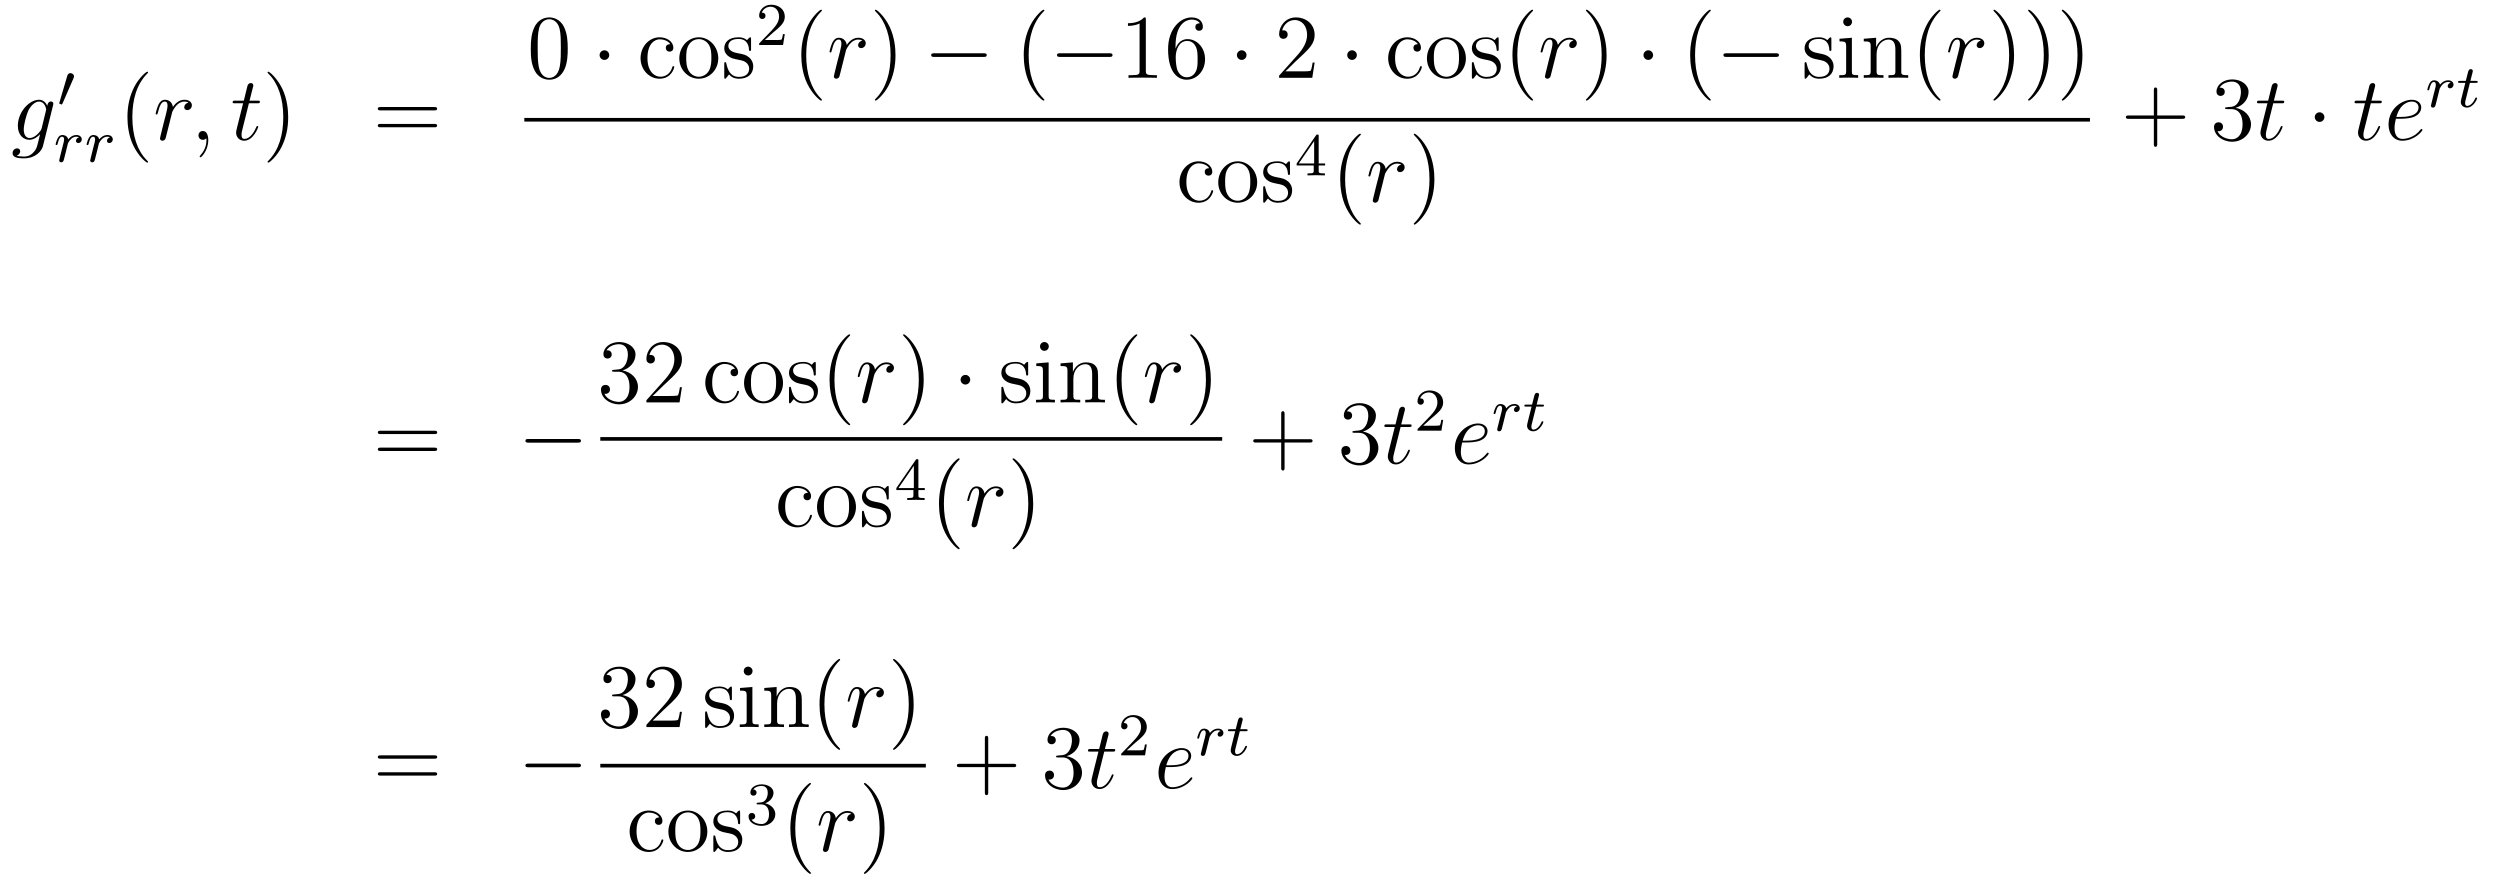 <?xml version='1.0'?>
<!-- This file was generated by dvisvgm 1.14.1 -->
<svg height='116pt' version='1.1' viewBox='0 -116 329 116' width='329pt' xmlns='http://www.w3.org/2000/svg' xmlns:xlink='http://www.w3.org/1999/xlink'>
<g id='page1'>
<g transform='matrix(1 0 0 1 -132 551)'>
<path d='M137.481 -650.118C137.433 -649.927 137.409 -649.879 137.253 -649.7C136.763 -649.066 136.261 -648.839 135.891 -648.839C135.496 -648.839 135.126 -649.15 135.126 -649.975C135.126 -650.608 135.484 -651.947 135.747 -652.485C136.094 -653.154 136.632 -653.633 137.134 -653.633C137.923 -653.633 138.078 -652.653 138.078 -652.581L138.042 -652.413L137.481 -650.118ZM138.222 -653.083C138.066 -653.429 137.732 -653.872 137.134 -653.872C135.831 -653.872 134.348 -652.234 134.348 -650.453C134.348 -649.21 135.102 -648.6 135.867 -648.6C136.5 -648.6 137.062 -649.102 137.277 -649.341L137.014 -648.265C136.847 -647.608 136.775 -647.309 136.345 -646.891C135.855 -646.4 135.4 -646.4 135.138 -646.4C134.779 -646.4 134.48 -646.424 134.181 -646.52C134.564 -646.627 134.659 -646.962 134.659 -647.094C134.659 -647.285 134.516 -647.476 134.253 -647.476C133.966 -647.476 133.655 -647.237 133.655 -646.843C133.655 -646.353 134.145 -646.161 135.161 -646.161C136.703 -646.161 137.504 -647.153 137.66 -647.799L138.987 -653.154C139.023 -653.298 139.023 -653.322 139.023 -653.346C139.023 -653.513 138.891 -653.645 138.712 -653.645C138.425 -653.645 138.258 -653.406 138.222 -653.083Z' fill-rule='evenodd'/>
<path d='M141.672 -656.697C141.712 -656.801 141.743 -656.856 141.743 -656.936C141.743 -657.199 141.504 -657.374 141.281 -657.374C140.963 -657.374 140.875 -657.095 140.843 -656.984L139.831 -653.549C139.799 -653.454 139.799 -653.43 139.799 -653.422C139.799 -653.35 139.847 -653.334 139.927 -653.31C140.07 -653.247 140.086 -653.247 140.102 -653.247C140.126 -653.247 140.173 -653.247 140.229 -653.382L141.672 -656.697Z' fill-rule='evenodd'/>
<path d='M140.618 -646.82C140.706 -647.162 140.793 -647.505 140.873 -647.856C140.881 -647.872 140.937 -648.102 140.945 -648.142C140.968 -648.214 141.168 -648.541 141.375 -648.74C141.63 -648.971 141.901 -649.011 142.044 -649.011C142.132 -649.011 142.275 -649.003 142.387 -648.907C142.044 -648.836 141.997 -648.541 141.997 -648.469C141.997 -648.294 142.132 -648.174 142.307 -648.174C142.522 -648.174 142.761 -648.35 142.761 -648.668C142.761 -648.955 142.514 -649.234 142.06 -649.234C141.518 -649.234 141.152 -648.876 140.984 -648.66C140.825 -649.234 140.283 -649.234 140.203 -649.234C139.917 -649.234 139.718 -649.051 139.59 -648.804C139.407 -648.445 139.319 -648.039 139.319 -648.015C139.319 -647.943 139.375 -647.911 139.438 -647.911C139.542 -647.911 139.55 -647.943 139.606 -648.15C139.702 -648.541 139.845 -649.011 140.18 -649.011C140.387 -649.011 140.435 -648.812 140.435 -648.637C140.435 -648.493 140.395 -648.342 140.331 -648.079C140.315 -648.015 140.196 -647.545 140.164 -647.433L139.869 -646.238C139.837 -646.118 139.789 -645.919 139.789 -645.887C139.789 -645.704 139.941 -645.64 140.044 -645.64C140.323 -645.64 140.379 -645.863 140.442 -646.134L140.618 -646.82Z' fill-rule='evenodd'/>
<path d='M144.698 -646.82C144.786 -647.162 144.873 -647.505 144.953 -647.856C144.961 -647.872 145.016 -648.102 145.025 -648.142C145.048 -648.214 145.248 -648.541 145.455 -648.74C145.71 -648.971 145.981 -649.011 146.124 -649.011C146.212 -649.011 146.355 -649.003 146.467 -648.907C146.124 -648.836 146.076 -648.541 146.076 -648.469C146.076 -648.294 146.212 -648.174 146.387 -648.174C146.602 -648.174 146.841 -648.35 146.841 -648.668C146.841 -648.955 146.594 -649.234 146.14 -649.234C145.598 -649.234 145.232 -648.876 145.064 -648.66C144.905 -649.234 144.363 -649.234 144.283 -649.234C143.996 -649.234 143.797 -649.051 143.67 -648.804C143.486 -648.445 143.399 -648.039 143.399 -648.015C143.399 -647.943 143.454 -647.911 143.518 -647.911C143.622 -647.911 143.63 -647.943 143.686 -648.15C143.781 -648.541 143.925 -649.011 144.26 -649.011C144.467 -649.011 144.515 -648.812 144.515 -648.637C144.515 -648.493 144.474 -648.342 144.411 -648.079C144.395 -648.015 144.276 -647.545 144.244 -647.433L143.949 -646.238C143.917 -646.118 143.869 -645.919 143.869 -645.887C143.869 -645.704 144.021 -645.64 144.124 -645.64C144.403 -645.64 144.459 -645.863 144.522 -646.134L144.698 -646.82Z' fill-rule='evenodd'/>
<path d='M151.485 -645.695C151.485 -645.731 151.485 -645.755 151.282 -645.958C150.087 -647.166 149.417 -649.138 149.417 -651.577C149.417 -653.896 149.979 -655.892 151.366 -657.303C151.485 -657.41 151.485 -657.434 151.485 -657.47C151.485 -657.542 151.425 -657.566 151.377 -657.566C151.222 -657.566 150.242 -656.705 149.656 -655.533C149.047 -654.326 148.772 -653.047 148.772 -651.577C148.772 -650.512 148.939 -649.09 149.56 -647.811C150.266 -646.377 151.246 -645.599 151.377 -645.599C151.425 -645.599 151.485 -645.623 151.485 -645.695Z' fill-rule='evenodd'/>
<path d='M156.809 -653.489C156.438 -653.418 156.247 -653.154 156.247 -652.892C156.247 -652.605 156.474 -652.509 156.641 -652.509C156.976 -652.509 157.251 -652.796 157.251 -653.154C157.251 -653.537 156.88 -653.872 156.283 -653.872C155.805 -653.872 155.255 -653.657 154.753 -652.927C154.669 -653.561 154.191 -653.872 153.713 -653.872C153.246 -653.872 153.007 -653.513 152.864 -653.25C152.661 -652.82 152.481 -652.102 152.481 -652.043C152.481 -651.995 152.529 -651.935 152.613 -651.935C152.709 -651.935 152.721 -651.947 152.792 -652.222C152.971 -652.939 153.199 -653.633 153.677 -653.633C153.964 -653.633 154.047 -653.429 154.047 -653.083C154.047 -652.82 153.928 -652.353 153.844 -651.983L153.51 -650.692C153.462 -650.465 153.33 -649.927 153.27 -649.712C153.187 -649.401 153.055 -648.839 153.055 -648.779C153.055 -648.612 153.187 -648.48 153.366 -648.48C153.497 -648.48 153.725 -648.564 153.796 -648.803C153.832 -648.899 154.275 -650.704 154.346 -650.979C154.406 -651.242 154.478 -651.493 154.537 -651.756C154.585 -651.923 154.633 -652.114 154.669 -652.27C154.705 -652.377 155.028 -652.963 155.326 -653.226C155.47 -653.358 155.781 -653.633 156.271 -653.633C156.462 -653.633 156.653 -653.597 156.809 -653.489Z' fill-rule='evenodd'/>
<path d='M159.407 -648.552C159.407 -649.246 159.18 -649.76 158.69 -649.76C158.307 -649.76 158.116 -649.449 158.116 -649.186C158.116 -648.923 158.295 -648.6 158.702 -648.6C158.857 -648.6 158.988 -648.648 159.096 -648.755C159.12 -648.779 159.132 -648.779 159.144 -648.779C159.168 -648.779 159.168 -648.612 159.168 -648.552C159.168 -648.158 159.096 -647.381 158.403 -646.604C158.271 -646.46 158.271 -646.436 158.271 -646.413C158.271 -646.353 158.331 -646.293 158.391 -646.293C158.487 -646.293 159.407 -647.178 159.407 -648.552Z' fill-rule='evenodd'/>
<path d='M164.757 -653.406H165.857C166.084 -653.406 166.203 -653.406 166.203 -653.621C166.203 -653.752 166.132 -653.752 165.893 -653.752H164.841L165.283 -655.497C165.331 -655.665 165.331 -655.689 165.331 -655.773C165.331 -655.964 165.175 -656.071 165.02 -656.071C164.924 -656.071 164.649 -656.035 164.554 -655.653L164.088 -653.752H162.964C162.725 -653.752 162.617 -653.752 162.617 -653.525C162.617 -653.406 162.701 -653.406 162.928 -653.406H163.992L163.203 -650.25C163.107 -649.831 163.071 -649.712 163.071 -649.556C163.071 -648.994 163.466 -648.48 164.136 -648.48C165.343 -648.48 165.988 -650.226 165.988 -650.309C165.988 -650.381 165.94 -650.417 165.869 -650.417C165.845 -650.417 165.797 -650.417 165.773 -650.369C165.761 -650.357 165.749 -650.345 165.666 -650.154C165.414 -649.556 164.865 -648.72 164.171 -648.72C163.813 -648.72 163.789 -649.018 163.789 -649.281C163.789 -649.293 163.789 -649.52 163.824 -649.664L164.757 -653.406Z' fill-rule='evenodd'/>
<path d='M169.924 -651.577C169.924 -652.485 169.805 -653.967 169.136 -655.354C168.43 -656.788 167.45 -657.566 167.318 -657.566C167.271 -657.566 167.211 -657.542 167.211 -657.47C167.211 -657.434 167.211 -657.41 167.414 -657.207C168.61 -656 169.279 -654.027 169.279 -651.588C169.279 -649.269 168.717 -647.273 167.33 -645.862C167.211 -645.755 167.211 -645.731 167.211 -645.695C167.211 -645.623 167.271 -645.599 167.318 -645.599C167.474 -645.599 168.454 -646.46 169.04 -647.632C169.65 -648.851 169.924 -650.142 169.924 -651.577Z' fill-rule='evenodd'/>
<path d='M189.141 -652.473C189.308 -652.473 189.524 -652.473 189.524 -652.688C189.524 -652.915 189.321 -652.915 189.141 -652.915H182.1C181.933 -652.915 181.718 -652.915 181.718 -652.7C181.718 -652.473 181.921 -652.473 182.1 -652.473H189.141ZM189.141 -650.25C189.308 -650.25 189.524 -650.25 189.524 -650.465C189.524 -650.692 189.321 -650.692 189.141 -650.692H182.1C181.933 -650.692 181.718 -650.692 181.718 -650.477C181.718 -650.25 181.921 -650.25 182.1 -650.25H189.141Z' fill-rule='evenodd'/>
<path d='M206.716 -660.585C206.716 -661.578 206.656 -662.546 206.225 -663.454C205.735 -664.447 204.875 -664.709 204.289 -664.709C203.596 -664.709 202.746 -664.363 202.304 -663.371C201.97 -662.617 201.85 -661.876 201.85 -660.585C201.85 -659.426 201.934 -658.553 202.364 -657.704C202.83 -656.796 203.656 -656.509 204.277 -656.509C205.316 -656.509 205.914 -657.131 206.261 -657.824C206.692 -658.72 206.716 -659.892 206.716 -660.585ZM204.277 -656.748C203.894 -656.748 203.117 -656.963 202.89 -658.266C202.759 -658.983 202.759 -659.892 202.759 -660.729C202.759 -661.709 202.759 -662.593 202.95 -663.299C203.153 -664.1 203.762 -664.47 204.277 -664.47C204.731 -664.47 205.424 -664.195 205.651 -663.168C205.807 -662.486 205.807 -661.542 205.807 -660.729C205.807 -659.928 205.807 -659.019 205.675 -658.29C205.448 -656.975 204.695 -656.748 204.277 -656.748Z' fill-rule='evenodd'/>
<path d='M212.174 -659.748C212.174 -660.095 211.888 -660.382 211.541 -660.382S210.907 -660.095 210.907 -659.748C210.907 -659.402 211.194 -659.115 211.541 -659.115S212.174 -659.402 212.174 -659.748Z' fill-rule='evenodd'/>
<path d='M220.206 -661.183C220.062 -661.183 219.62 -661.183 219.62 -660.693C219.62 -660.406 219.823 -660.203 220.11 -660.203C220.385 -660.203 220.612 -660.37 220.612 -660.717C220.612 -661.518 219.775 -662.092 218.807 -662.092C217.409 -662.092 216.296 -660.848 216.296 -659.342C216.296 -657.812 217.445 -656.64 218.795 -656.64C220.373 -656.64 220.732 -658.075 220.732 -658.182C220.732 -658.29 220.648 -658.29 220.612 -658.29C220.505 -658.29 220.493 -658.254 220.457 -658.111C220.194 -657.262 219.548 -656.903 218.903 -656.903C218.173 -656.903 217.205 -657.537 217.205 -659.354C217.205 -661.338 218.221 -661.828 218.819 -661.828C219.274 -661.828 219.931 -661.649 220.206 -661.183ZM226.525 -659.318C226.525 -660.86 225.354 -662.092 223.967 -662.092C222.533 -662.092 221.396 -660.824 221.396 -659.318C221.396 -657.788 222.593 -656.64 223.955 -656.64C225.366 -656.64 226.525 -657.812 226.525 -659.318ZM223.967 -656.903C223.525 -656.903 222.986 -657.095 222.64 -657.68C222.317 -658.218 222.305 -658.924 222.305 -659.426C222.305 -659.88 222.305 -660.609 222.676 -661.147C223.01 -661.661 223.537 -661.852 223.955 -661.852C224.422 -661.852 224.923 -661.637 225.246 -661.171C225.617 -660.621 225.617 -659.868 225.617 -659.426C225.617 -659.007 225.617 -658.266 225.306 -657.704C224.971 -657.131 224.422 -656.903 223.967 -656.903ZM230.839 -661.817C230.839 -662.032 230.839 -662.092 230.719 -662.092C230.623 -662.092 230.396 -661.828 230.314 -661.721C229.943 -662.02 229.572 -662.092 229.189 -662.092C227.743 -662.092 227.312 -661.302 227.312 -660.645C227.312 -660.513 227.312 -660.095 227.767 -659.677C228.149 -659.342 228.556 -659.258 229.105 -659.151C229.763 -659.019 229.919 -658.983 230.218 -658.744C230.432 -658.565 230.588 -658.302 230.588 -657.967C230.588 -657.453 230.29 -656.88 229.237 -656.88C228.448 -656.88 227.874 -657.334 227.611 -658.529C227.563 -658.744 227.563 -658.756 227.551 -658.768C227.528 -658.816 227.48 -658.816 227.444 -658.816C227.312 -658.816 227.312 -658.756 227.312 -658.541V-656.915C227.312 -656.7 227.312 -656.64 227.432 -656.64C227.492 -656.64 227.503 -656.652 227.707 -656.903C227.767 -656.987 227.767 -657.011 227.946 -657.202C228.401 -656.64 229.046 -656.64 229.249 -656.64C230.504 -656.64 231.126 -657.334 231.126 -658.278C231.126 -658.924 230.731 -659.306 230.623 -659.414C230.194 -659.784 229.871 -659.856 229.082 -660C228.724 -660.071 227.851 -660.239 227.851 -660.956C227.851 -661.327 228.102 -661.876 229.177 -661.876C230.48 -661.876 230.552 -660.765 230.576 -660.394C230.588 -660.298 230.671 -660.298 230.707 -660.298C230.839 -660.298 230.839 -660.358 230.839 -660.573V-661.817Z' fill-rule='evenodd'/>
<path d='M233.728 -662.706C233.855 -662.825 234.19 -663.088 234.317 -663.2C234.811 -663.654 235.28 -664.092 235.28 -664.817C235.28 -665.765 234.484 -666.379 233.488 -666.379C232.532 -666.379 231.902 -665.654 231.902 -664.945C231.902 -664.554 232.213 -664.498 232.325 -664.498C232.492 -664.498 232.739 -664.618 232.739 -664.921C232.739 -665.335 232.34 -665.335 232.246 -665.335C232.476 -665.917 233.01 -666.116 233.4 -666.116C234.142 -666.116 234.524 -665.487 234.524 -664.817C234.524 -663.988 233.942 -663.383 233.002 -662.419L231.998 -661.383C231.902 -661.295 231.902 -661.279 231.902 -661.08H235.05L235.28 -662.506H235.033C235.01 -662.347 234.947 -661.948 234.851 -661.797C234.803 -661.733 234.197 -661.733 234.07 -661.733H232.651L233.728 -662.706Z' fill-rule='evenodd'/>
<path d='M240.166 -653.855C240.166 -653.891 240.166 -653.915 239.962 -654.118C238.766 -655.326 238.097 -657.298 238.097 -659.737C238.097 -662.056 238.658 -664.052 240.046 -665.463C240.166 -665.57 240.166 -665.594 240.166 -665.63C240.166 -665.702 240.106 -665.726 240.058 -665.726C239.902 -665.726 238.922 -664.865 238.337 -663.693C237.726 -662.486 237.451 -661.207 237.451 -659.737C237.451 -658.672 237.619 -657.25 238.241 -655.971C238.945 -654.537 239.926 -653.759 240.058 -653.759C240.106 -653.759 240.166 -653.783 240.166 -653.855Z' fill-rule='evenodd'/>
<path d='M245.489 -661.649C245.118 -661.578 244.927 -661.314 244.927 -661.052C244.927 -660.765 245.154 -660.669 245.322 -660.669C245.656 -660.669 245.932 -660.956 245.932 -661.314C245.932 -661.697 245.561 -662.032 244.963 -662.032C244.484 -662.032 243.935 -661.817 243.433 -661.087C243.349 -661.721 242.87 -662.032 242.393 -662.032C241.926 -662.032 241.687 -661.673 241.544 -661.41C241.34 -660.98 241.162 -660.262 241.162 -660.203C241.162 -660.155 241.21 -660.095 241.292 -660.095C241.388 -660.095 241.4 -660.107 241.472 -660.382C241.651 -661.099 241.878 -661.793 242.357 -661.793C242.644 -661.793 242.728 -661.589 242.728 -661.243C242.728 -660.98 242.608 -660.513 242.525 -660.143L242.19 -658.852C242.142 -658.625 242.01 -658.087 241.95 -657.872C241.867 -657.561 241.735 -656.999 241.735 -656.939C241.735 -656.772 241.867 -656.64 242.046 -656.64C242.177 -656.64 242.405 -656.724 242.477 -656.963C242.512 -657.059 242.954 -658.864 243.026 -659.139C243.086 -659.402 243.157 -659.653 243.217 -659.916C243.265 -660.083 243.313 -660.274 243.349 -660.43C243.385 -660.537 243.708 -661.123 244.007 -661.386C244.15 -661.518 244.46 -661.793 244.951 -661.793C245.142 -661.793 245.333 -661.757 245.489 -661.649Z' fill-rule='evenodd'/>
<path d='M249.847 -659.737C249.847 -660.645 249.727 -662.127 249.058 -663.514C248.353 -664.948 247.373 -665.726 247.241 -665.726C247.193 -665.726 247.134 -665.702 247.134 -665.63C247.134 -665.594 247.134 -665.57 247.337 -665.367C248.532 -664.16 249.202 -662.187 249.202 -659.748C249.202 -657.429 248.64 -655.433 247.253 -654.022C247.134 -653.915 247.134 -653.891 247.134 -653.855C247.134 -653.783 247.193 -653.759 247.241 -653.759C247.397 -653.759 248.376 -654.62 248.963 -655.792C249.572 -657.011 249.847 -658.302 249.847 -659.737Z' fill-rule='evenodd'/>
<path d='M261.432 -659.509C261.636 -659.509 261.851 -659.509 261.851 -659.748C261.851 -659.988 261.636 -659.988 261.432 -659.988H254.965C254.762 -659.988 254.546 -659.988 254.546 -659.748C254.546 -659.509 254.762 -659.509 254.965 -659.509H261.432Z' fill-rule='evenodd'/>
<path d='M269.438 -653.855C269.438 -653.891 269.438 -653.915 269.234 -654.118C268.039 -655.326 267.37 -657.298 267.37 -659.737C267.37 -662.056 267.931 -664.052 269.318 -665.463C269.438 -665.57 269.438 -665.594 269.438 -665.63C269.438 -665.702 269.378 -665.726 269.33 -665.726C269.176 -665.726 268.195 -664.865 267.61 -663.693C266.999 -662.486 266.724 -661.207 266.724 -659.737C266.724 -658.672 266.892 -657.25 267.514 -655.971C268.218 -654.537 269.198 -653.759 269.33 -653.759C269.378 -653.759 269.438 -653.783 269.438 -653.855Z' fill-rule='evenodd'/>
<path d='M277.99 -659.509C278.192 -659.509 278.407 -659.509 278.407 -659.748C278.407 -659.988 278.192 -659.988 277.99 -659.988H271.522C271.319 -659.988 271.104 -659.988 271.104 -659.748C271.104 -659.509 271.319 -659.509 271.522 -659.509H277.99Z' fill-rule='evenodd'/>
<path d='M282.792 -664.422C282.792 -664.698 282.792 -664.709 282.553 -664.709C282.266 -664.387 281.669 -663.944 280.438 -663.944V-663.598C280.712 -663.598 281.31 -663.598 281.968 -663.908V-657.68C281.968 -657.25 281.932 -657.107 280.879 -657.107H280.51V-656.76C280.832 -656.784 281.992 -656.784 282.386 -656.784C282.781 -656.784 283.928 -656.784 284.251 -656.76V-657.107H283.88C282.828 -657.107 282.792 -657.25 282.792 -657.68V-664.422ZM286.7 -660.92C286.7 -663.944 288.17 -664.422 288.816 -664.422C289.246 -664.422 289.676 -664.291 289.903 -663.933C289.76 -663.933 289.306 -663.933 289.306 -663.442C289.306 -663.179 289.486 -662.952 289.796 -662.952C290.095 -662.952 290.298 -663.132 290.298 -663.478C290.298 -664.1 289.844 -664.709 288.804 -664.709C287.298 -664.709 285.72 -663.168 285.72 -660.537C285.72 -657.25 287.154 -656.509 288.17 -656.509C289.474 -656.509 290.585 -657.645 290.585 -659.199C290.585 -660.788 289.474 -661.852 288.278 -661.852C287.214 -661.852 286.819 -660.932 286.7 -660.597V-660.92ZM288.17 -656.832C287.417 -656.832 287.059 -657.501 286.951 -657.752C286.843 -658.063 286.724 -658.649 286.724 -659.486C286.724 -660.43 287.154 -661.613 288.23 -661.613C288.888 -661.613 289.235 -661.171 289.414 -660.765C289.604 -660.322 289.604 -659.725 289.604 -659.211C289.604 -658.601 289.604 -658.063 289.378 -657.609C289.079 -657.035 288.648 -656.832 288.17 -656.832Z' fill-rule='evenodd'/>
<path d='M296.042 -659.748C296.042 -660.095 295.756 -660.382 295.409 -660.382C295.062 -660.382 294.775 -660.095 294.775 -659.748C294.775 -659.402 295.062 -659.115 295.409 -659.115C295.756 -659.115 296.042 -659.402 296.042 -659.748Z' fill-rule='evenodd'/>
<path d='M305.006 -658.768H304.744C304.708 -658.565 304.612 -657.907 304.493 -657.716C304.409 -657.609 303.727 -657.609 303.37 -657.609H301.158C301.481 -657.884 302.209 -658.649 302.52 -658.936C304.337 -660.609 305.006 -661.231 305.006 -662.414C305.006 -663.789 303.919 -664.709 302.532 -664.709C301.146 -664.709 300.332 -663.526 300.332 -662.498C300.332 -661.888 300.859 -661.888 300.894 -661.888C301.146 -661.888 301.457 -662.067 301.457 -662.45C301.457 -662.785 301.229 -663.012 300.894 -663.012C300.787 -663.012 300.763 -663.012 300.727 -663C300.954 -663.813 301.6 -664.363 302.377 -664.363C303.392 -664.363 304.014 -663.514 304.014 -662.414C304.014 -661.398 303.428 -660.513 302.748 -659.748L300.332 -657.047V-656.76H304.696L305.006 -658.768Z' fill-rule='evenodd'/>
<path d='M310.561 -659.748C310.561 -660.095 310.274 -660.382 309.928 -660.382S309.294 -660.095 309.294 -659.748C309.294 -659.402 309.581 -659.115 309.928 -659.115S310.561 -659.402 310.561 -659.748Z' fill-rule='evenodd'/>
<path d='M318.593 -661.183C318.449 -661.183 318.007 -661.183 318.007 -660.693C318.007 -660.406 318.21 -660.203 318.497 -660.203C318.772 -660.203 318.998 -660.37 318.998 -660.717C318.998 -661.518 318.162 -662.092 317.194 -662.092C315.796 -662.092 314.683 -660.848 314.683 -659.342C314.683 -657.812 315.832 -656.64 317.182 -656.64C318.76 -656.64 319.118 -658.075 319.118 -658.182C319.118 -658.29 319.034 -658.29 318.998 -658.29C318.892 -658.29 318.88 -658.254 318.844 -658.111C318.581 -657.262 317.935 -656.903 317.29 -656.903C316.56 -656.903 315.592 -657.537 315.592 -659.354C315.592 -661.338 316.608 -661.828 317.206 -661.828C317.66 -661.828 318.318 -661.649 318.593 -661.183ZM324.912 -659.318C324.912 -660.86 323.741 -662.092 322.354 -662.092C320.92 -662.092 319.784 -660.824 319.784 -659.318C319.784 -657.788 320.98 -656.64 322.342 -656.64C323.753 -656.64 324.912 -657.812 324.912 -659.318ZM322.354 -656.903C321.912 -656.903 321.373 -657.095 321.026 -657.68C320.704 -658.218 320.693 -658.924 320.693 -659.426C320.693 -659.88 320.693 -660.609 321.062 -661.147C321.397 -661.661 321.924 -661.852 322.342 -661.852C322.808 -661.852 323.31 -661.637 323.633 -661.171C324.004 -660.621 324.004 -659.868 324.004 -659.426C324.004 -659.007 324.004 -658.266 323.693 -657.704C323.358 -657.131 322.808 -656.903 322.354 -656.903ZM329.226 -661.817C329.226 -662.032 329.226 -662.092 329.106 -662.092C329.011 -662.092 328.783 -661.828 328.7 -661.721C328.33 -662.02 327.959 -662.092 327.576 -662.092C326.13 -662.092 325.699 -661.302 325.699 -660.645C325.699 -660.513 325.699 -660.095 326.154 -659.677C326.537 -659.342 326.942 -659.258 327.492 -659.151C328.15 -659.019 328.306 -658.983 328.604 -658.744C328.819 -658.565 328.975 -658.302 328.975 -657.967C328.975 -657.453 328.676 -656.88 327.624 -656.88C326.836 -656.88 326.261 -657.334 325.998 -658.529C325.951 -658.744 325.951 -658.756 325.938 -658.768C325.915 -658.816 325.867 -658.816 325.831 -658.816C325.699 -658.816 325.699 -658.756 325.699 -658.541V-656.915C325.699 -656.7 325.699 -656.64 325.819 -656.64C325.879 -656.64 325.891 -656.652 326.094 -656.903C326.154 -656.987 326.154 -657.011 326.333 -657.202C326.788 -656.64 327.433 -656.64 327.636 -656.64C328.891 -656.64 329.513 -657.334 329.513 -658.278C329.513 -658.924 329.118 -659.306 329.011 -659.414C328.58 -659.784 328.258 -659.856 327.469 -660C327.11 -660.071 326.238 -660.239 326.238 -660.956C326.238 -661.327 326.489 -661.876 327.564 -661.876C328.867 -661.876 328.939 -660.765 328.963 -660.394C328.975 -660.298 329.058 -660.298 329.094 -660.298C329.226 -660.298 329.226 -660.358 329.226 -660.573V-661.817ZM333.75 -653.855C333.75 -653.891 333.75 -653.915 333.547 -654.118C332.352 -655.326 331.681 -657.298 331.681 -659.737C331.681 -662.056 332.244 -664.052 333.63 -665.463C333.75 -665.57 333.75 -665.594 333.75 -665.63C333.75 -665.702 333.69 -665.726 333.642 -665.726C333.487 -665.726 332.507 -664.865 331.921 -663.693C331.312 -662.486 331.037 -661.207 331.037 -659.737C331.037 -658.672 331.204 -657.25 331.825 -655.971C332.531 -654.537 333.511 -653.759 333.642 -653.759C333.69 -653.759 333.75 -653.783 333.75 -653.855Z' fill-rule='evenodd'/>
<path d='M339.067 -661.649C338.698 -661.578 338.506 -661.314 338.506 -661.052C338.506 -660.765 338.732 -660.669 338.9 -660.669C339.235 -660.669 339.51 -660.956 339.51 -661.314C339.51 -661.697 339.139 -662.032 338.542 -662.032C338.064 -662.032 337.513 -661.817 337.012 -661.087C336.928 -661.721 336.45 -662.032 335.971 -662.032C335.506 -662.032 335.267 -661.673 335.123 -661.41C334.92 -660.98 334.74 -660.262 334.74 -660.203C334.74 -660.155 334.788 -660.095 334.872 -660.095C334.968 -660.095 334.979 -660.107 335.051 -660.382C335.231 -661.099 335.458 -661.793 335.935 -661.793C336.222 -661.793 336.306 -661.589 336.306 -661.243C336.306 -660.98 336.186 -660.513 336.103 -660.143L335.768 -658.852C335.72 -658.625 335.59 -658.087 335.53 -657.872C335.446 -657.561 335.314 -656.999 335.314 -656.939C335.314 -656.772 335.446 -656.64 335.626 -656.64C335.756 -656.64 335.983 -656.724 336.055 -656.963C336.091 -657.059 336.534 -658.864 336.605 -659.139C336.665 -659.402 336.737 -659.653 336.797 -659.916C336.844 -660.083 336.892 -660.274 336.928 -660.43C336.964 -660.537 337.286 -661.123 337.585 -661.386C337.729 -661.518 338.04 -661.793 338.53 -661.793C338.72 -661.793 338.912 -661.757 339.067 -661.649Z' fill-rule='evenodd'/>
<path d='M343.426 -659.737C343.426 -660.645 343.307 -662.127 342.637 -663.514C341.932 -664.948 340.951 -665.726 340.82 -665.726C340.772 -665.726 340.712 -665.702 340.712 -665.63C340.712 -665.594 340.712 -665.57 340.915 -665.367C342.112 -664.16 342.78 -662.187 342.78 -659.748C342.78 -657.429 342.218 -655.433 340.831 -654.022C340.712 -653.915 340.712 -653.891 340.712 -653.855C340.712 -653.783 340.772 -653.759 340.82 -653.759C340.975 -653.759 341.956 -654.62 342.541 -655.792C343.151 -657.011 343.426 -658.302 343.426 -659.737Z' fill-rule='evenodd'/>
<path d='M349.549 -659.748C349.549 -660.095 349.262 -660.382 348.916 -660.382S348.282 -660.095 348.282 -659.748C348.282 -659.402 348.569 -659.115 348.916 -659.115S349.549 -659.402 349.549 -659.748Z' fill-rule='evenodd'/>
<path d='M357.138 -653.855C357.138 -653.891 357.138 -653.915 356.935 -654.118C355.739 -655.326 355.069 -657.298 355.069 -659.737C355.069 -662.056 355.632 -664.052 357.018 -665.463C357.138 -665.57 357.138 -665.594 357.138 -665.63C357.138 -665.702 357.078 -665.726 357.03 -665.726C356.875 -665.726 355.895 -664.865 355.309 -663.693C354.7 -662.486 354.425 -661.207 354.425 -659.737C354.425 -658.672 354.592 -657.25 355.213 -655.971C355.919 -654.537 356.899 -653.759 357.03 -653.759C357.078 -653.759 357.138 -653.783 357.138 -653.855Z' fill-rule='evenodd'/>
<path d='M365.689 -659.509C365.892 -659.509 366.108 -659.509 366.108 -659.748C366.108 -659.988 365.892 -659.988 365.689 -659.988H359.222C359.018 -659.988 358.804 -659.988 358.804 -659.748C358.804 -659.509 359.018 -659.509 359.222 -659.509H365.689Z' fill-rule='evenodd'/>
<path d='M373.01 -661.817C373.01 -662.032 373.01 -662.092 372.89 -662.092C372.796 -662.092 372.569 -661.828 372.485 -661.721C372.114 -662.02 371.743 -662.092 371.36 -662.092C369.914 -662.092 369.484 -661.302 369.484 -660.645C369.484 -660.513 369.484 -660.095 369.938 -659.677C370.321 -659.342 370.728 -659.258 371.278 -659.151C371.935 -659.019 372.09 -658.983 372.389 -658.744C372.604 -658.565 372.76 -658.302 372.76 -657.967C372.76 -657.453 372.461 -656.88 371.408 -656.88C370.62 -656.88 370.046 -657.334 369.784 -658.529C369.736 -658.744 369.736 -658.756 369.724 -658.768C369.7 -658.816 369.652 -658.816 369.616 -658.816C369.484 -658.816 369.484 -658.756 369.484 -658.541V-656.915C369.484 -656.7 369.484 -656.64 369.604 -656.64C369.664 -656.64 369.676 -656.652 369.878 -656.903C369.938 -656.987 369.938 -657.011 370.118 -657.202C370.572 -656.64 371.218 -656.64 371.42 -656.64C372.676 -656.64 373.297 -657.334 373.297 -658.278C373.297 -658.924 372.904 -659.306 372.796 -659.414C372.365 -659.784 372.042 -659.856 371.254 -660C370.895 -660.071 370.022 -660.239 370.022 -660.956C370.022 -661.327 370.273 -661.876 371.35 -661.876C372.652 -661.876 372.724 -660.765 372.748 -660.394C372.76 -660.298 372.844 -660.298 372.88 -660.298C373.01 -660.298 373.01 -660.358 373.01 -660.573V-661.817ZM375.73 -664.124C375.73 -664.434 375.479 -664.709 375.144 -664.709C374.833 -664.709 374.57 -664.458 374.57 -664.136C374.57 -663.777 374.857 -663.55 375.144 -663.55C375.515 -663.55 375.73 -663.861 375.73 -664.124ZM374.08 -661.9V-661.553C374.845 -661.553 374.953 -661.482 374.953 -660.896V-657.645C374.953 -657.107 374.821 -657.107 374.044 -657.107V-656.76C374.378 -656.784 374.953 -656.784 375.299 -656.784C375.431 -656.784 376.124 -656.784 376.53 -656.76V-657.107C375.754 -657.107 375.706 -657.167 375.706 -657.633V-662.032L374.08 -661.9ZM382.21 -659.665C382.21 -660.777 382.21 -661.111 381.935 -661.494C381.587 -661.96 381.025 -662.032 380.62 -662.032C379.459 -662.032 379.006 -661.04 378.91 -660.801H378.898V-662.032L377.272 -661.9V-661.553C378.085 -661.553 378.18 -661.47 378.18 -660.884V-657.645C378.18 -657.107 378.049 -657.107 377.272 -657.107V-656.76C377.582 -656.784 378.228 -656.784 378.563 -656.784C378.91 -656.784 379.555 -656.784 379.866 -656.76V-657.107C379.102 -657.107 378.958 -657.107 378.958 -657.645V-659.868C378.958 -661.123 379.782 -661.793 380.524 -661.793S381.432 -661.183 381.432 -660.454V-657.645C381.432 -657.107 381.3 -657.107 380.524 -657.107V-656.76C380.834 -656.784 381.48 -656.784 381.815 -656.784C382.162 -656.784 382.807 -656.784 383.118 -656.76V-657.107C382.52 -657.107 382.222 -657.107 382.21 -657.465V-659.665Z' fill-rule='evenodd'/>
<path d='M387.368 -653.855C387.368 -653.891 387.368 -653.915 387.166 -654.118C385.969 -655.326 385.3 -657.298 385.3 -659.737C385.3 -662.056 385.862 -664.052 387.248 -665.463C387.368 -665.57 387.368 -665.594 387.368 -665.63C387.368 -665.702 387.308 -665.726 387.26 -665.726C387.106 -665.726 386.125 -664.865 385.54 -663.693C384.93 -662.486 384.655 -661.207 384.655 -659.737C384.655 -658.672 384.822 -657.25 385.444 -655.971C386.149 -654.537 387.13 -653.759 387.26 -653.759C387.308 -653.759 387.368 -653.783 387.368 -653.855Z' fill-rule='evenodd'/>
<path d='M392.692 -661.649C392.321 -661.578 392.13 -661.314 392.13 -661.052C392.13 -660.765 392.357 -660.669 392.525 -660.669C392.86 -660.669 393.134 -660.956 393.134 -661.314C393.134 -661.697 392.764 -662.032 392.166 -662.032C391.687 -662.032 391.138 -661.817 390.636 -661.087C390.552 -661.721 390.074 -662.032 389.596 -662.032C389.13 -662.032 388.89 -661.673 388.747 -661.41C388.544 -660.98 388.364 -660.262 388.364 -660.203C388.364 -660.155 388.412 -660.095 388.496 -660.095C388.591 -660.095 388.603 -660.107 388.675 -660.382C388.854 -661.099 389.082 -661.793 389.56 -661.793C389.846 -661.793 389.93 -661.589 389.93 -661.243C389.93 -660.98 389.81 -660.513 389.728 -660.143L389.393 -658.852C389.345 -658.625 389.213 -658.087 389.154 -657.872C389.07 -657.561 388.938 -656.999 388.938 -656.939C388.938 -656.772 389.07 -656.64 389.249 -656.64C389.381 -656.64 389.608 -656.724 389.68 -656.963C389.716 -657.059 390.157 -658.864 390.229 -659.139C390.289 -659.402 390.361 -659.653 390.42 -659.916C390.468 -660.083 390.516 -660.274 390.552 -660.43C390.588 -660.537 390.911 -661.123 391.21 -661.386C391.352 -661.518 391.664 -661.793 392.154 -661.793C392.345 -661.793 392.537 -661.757 392.692 -661.649Z' fill-rule='evenodd'/>
<path d='M397.05 -659.737C397.05 -660.645 396.931 -662.127 396.262 -663.514C395.556 -664.948 394.576 -665.726 394.444 -665.726C394.397 -665.726 394.337 -665.702 394.337 -665.63C394.337 -665.594 394.337 -665.57 394.54 -665.367C395.735 -664.16 396.404 -662.187 396.404 -659.748C396.404 -657.429 395.843 -655.433 394.456 -654.022C394.337 -653.915 394.337 -653.891 394.337 -653.855C394.337 -653.783 394.397 -653.759 394.444 -653.759C394.6 -653.759 395.58 -654.62 396.166 -655.792C396.775 -657.011 397.05 -658.302 397.05 -659.737ZM401.61 -659.737C401.61 -660.645 401.49 -662.127 400.822 -663.514C400.116 -664.948 399.136 -665.726 399.004 -665.726C398.956 -665.726 398.897 -665.702 398.897 -665.63C398.897 -665.594 398.897 -665.57 399.1 -665.367C400.295 -664.16 400.964 -662.187 400.964 -659.748C400.964 -657.429 400.403 -655.433 399.016 -654.022C398.897 -653.915 398.897 -653.891 398.897 -653.855C398.897 -653.783 398.956 -653.759 399.004 -653.759C399.16 -653.759 400.14 -654.62 400.726 -655.792C401.335 -657.011 401.61 -658.302 401.61 -659.737Z' fill-rule='evenodd'/>
<path d='M406.048 -659.737C406.048 -660.645 405.928 -662.127 405.258 -663.514C404.554 -664.948 403.573 -665.726 403.441 -665.726C403.393 -665.726 403.333 -665.702 403.333 -665.63C403.333 -665.594 403.333 -665.57 403.537 -665.367C404.732 -664.16 405.402 -662.187 405.402 -659.748C405.402 -657.429 404.84 -655.433 403.453 -654.022C403.333 -653.915 403.333 -653.891 403.333 -653.855C403.333 -653.783 403.393 -653.759 403.441 -653.759C403.596 -653.759 404.576 -654.62 405.163 -655.792C405.773 -657.011 406.048 -658.302 406.048 -659.737Z' fill-rule='evenodd'/>
<path d='M201 -651H407.039V-651.48H201'/>
<path d='M291.127 -644.863C290.984 -644.863 290.542 -644.863 290.542 -644.373C290.542 -644.086 290.746 -643.883 291.032 -643.883C291.306 -643.883 291.534 -644.05 291.534 -644.397C291.534 -645.198 290.696 -645.772 289.729 -645.772C288.33 -645.772 287.219 -644.528 287.219 -643.022C287.219 -641.492 288.366 -640.32 289.717 -640.32C291.295 -640.32 291.654 -641.755 291.654 -641.862S291.57 -641.97 291.534 -641.97C291.426 -641.97 291.414 -641.934 291.378 -641.791C291.115 -640.942 290.47 -640.583 289.824 -640.583C289.096 -640.583 288.127 -641.217 288.127 -643.034C288.127 -645.018 289.144 -645.508 289.741 -645.508C290.195 -645.508 290.852 -645.329 291.127 -644.863ZM297.446 -642.998C297.446 -644.54 296.275 -645.772 294.889 -645.772C293.454 -645.772 292.319 -644.504 292.319 -642.998C292.319 -641.468 293.514 -640.32 294.877 -640.32C296.287 -640.32 297.446 -641.492 297.446 -642.998ZM294.889 -640.583C294.446 -640.583 293.909 -640.775 293.562 -641.36C293.239 -641.898 293.227 -642.604 293.227 -643.106C293.227 -643.56 293.227 -644.289 293.598 -644.827C293.933 -645.341 294.458 -645.532 294.877 -645.532C295.343 -645.532 295.844 -645.317 296.167 -644.851C296.538 -644.301 296.538 -643.548 296.538 -643.106C296.538 -642.687 296.538 -641.946 296.227 -641.384C295.892 -640.811 295.343 -640.583 294.889 -640.583ZM301.76 -645.497C301.76 -645.712 301.76 -645.772 301.642 -645.772C301.546 -645.772 301.319 -645.508 301.235 -645.401C300.864 -645.7 300.493 -645.772 300.112 -645.772C298.664 -645.772 298.235 -644.982 298.235 -644.325C298.235 -644.193 298.235 -643.775 298.688 -643.357C299.071 -643.022 299.478 -642.938 300.028 -642.831C300.685 -642.699 300.84 -642.663 301.139 -642.424C301.355 -642.245 301.51 -641.982 301.51 -641.647C301.51 -641.133 301.211 -640.56 300.158 -640.56C299.37 -640.56 298.796 -641.014 298.534 -642.209C298.486 -642.424 298.486 -642.436 298.474 -642.448C298.45 -642.496 298.402 -642.496 298.366 -642.496C298.235 -642.496 298.235 -642.436 298.235 -642.221V-640.595C298.235 -640.38 298.235 -640.32 298.354 -640.32C298.414 -640.32 298.426 -640.332 298.628 -640.583C298.688 -640.667 298.688 -640.691 298.868 -640.882C299.322 -640.32 299.968 -640.32 300.17 -640.32C301.426 -640.32 302.047 -641.014 302.047 -641.958C302.047 -642.604 301.654 -642.986 301.546 -643.094C301.115 -643.464 300.793 -643.536 300.004 -643.68C299.645 -643.751 298.772 -643.919 298.772 -644.636C298.772 -645.007 299.023 -645.556 300.1 -645.556C301.402 -645.556 301.474 -644.445 301.498 -644.074C301.51 -643.978 301.594 -643.978 301.63 -643.978C301.76 -643.978 301.76 -644.038 301.76 -644.253V-645.497Z' fill-rule='evenodd'/>
<path d='M305.539 -649.076C305.539 -649.235 305.539 -649.299 305.372 -649.299C305.269 -649.299 305.261 -649.291 305.18 -649.179L302.639 -645.49V-645.227H304.886V-644.565C304.886 -644.271 304.862 -644.183 304.249 -644.183H304.066V-643.92C304.742 -643.944 304.759 -643.944 305.213 -643.944C305.666 -643.944 305.683 -643.944 306.36 -643.92V-644.183H306.176C305.563 -644.183 305.539 -644.271 305.539 -644.565V-645.227H306.384V-645.49H305.539V-649.076ZM304.942 -648.43V-645.49H302.918L304.942 -648.43Z' fill-rule='evenodd'/>
<path d='M311.086 -637.535C311.086 -637.571 311.086 -637.595 310.882 -637.798C309.686 -639.006 309.017 -640.978 309.017 -643.417C309.017 -645.736 309.578 -647.732 310.966 -649.143C311.086 -649.25 311.086 -649.274 311.086 -649.31C311.086 -649.382 311.026 -649.406 310.978 -649.406C310.822 -649.406 309.842 -648.545 309.257 -647.373C308.646 -646.166 308.371 -644.887 308.371 -643.417C308.371 -642.352 308.539 -640.93 309.161 -639.651C309.865 -638.217 310.846 -637.439 310.978 -637.439C311.026 -637.439 311.086 -637.463 311.086 -637.535Z' fill-rule='evenodd'/>
<path d='M316.409 -645.329C316.038 -645.258 315.847 -644.994 315.847 -644.732C315.847 -644.445 316.074 -644.349 316.242 -644.349C316.576 -644.349 316.852 -644.636 316.852 -644.994C316.852 -645.377 316.481 -645.712 315.883 -645.712C315.404 -645.712 314.855 -645.497 314.353 -644.767C314.269 -645.401 313.79 -645.712 313.313 -645.712C312.846 -645.712 312.607 -645.353 312.464 -645.09C312.26 -644.66 312.082 -643.942 312.082 -643.883C312.082 -643.835 312.13 -643.775 312.212 -643.775C312.308 -643.775 312.32 -643.787 312.392 -644.062C312.571 -644.779 312.798 -645.473 313.277 -645.473C313.564 -645.473 313.648 -645.269 313.648 -644.923C313.648 -644.66 313.528 -644.193 313.445 -643.823L313.11 -642.532C313.062 -642.305 312.93 -641.767 312.87 -641.552C312.787 -641.241 312.655 -640.679 312.655 -640.619C312.655 -640.452 312.787 -640.32 312.966 -640.32C313.097 -640.32 313.325 -640.404 313.397 -640.643C313.432 -640.739 313.874 -642.544 313.946 -642.819C314.006 -643.082 314.077 -643.333 314.137 -643.596C314.185 -643.763 314.233 -643.954 314.269 -644.11C314.305 -644.217 314.628 -644.803 314.927 -645.066C315.07 -645.198 315.38 -645.473 315.871 -645.473C316.062 -645.473 316.253 -645.437 316.409 -645.329Z' fill-rule='evenodd'/>
<path d='M320.767 -643.417C320.767 -644.325 320.647 -645.807 319.978 -647.194C319.273 -648.628 318.293 -649.406 318.161 -649.406C318.113 -649.406 318.054 -649.382 318.054 -649.31C318.054 -649.274 318.054 -649.25 318.257 -649.047C319.452 -647.84 320.122 -645.867 320.122 -643.428C320.122 -641.109 319.56 -639.113 318.173 -637.702C318.054 -637.595 318.054 -637.571 318.054 -637.535C318.054 -637.463 318.113 -637.439 318.161 -637.439C318.317 -637.439 319.296 -638.3 319.883 -639.472C320.492 -640.691 320.767 -641.982 320.767 -643.417Z' fill-rule='evenodd'/>
<path d='M415.89 -651.361H419.189C419.357 -651.361 419.572 -651.361 419.572 -651.577C419.572 -651.804 419.369 -651.804 419.189 -651.804H415.89V-655.103C415.89 -655.27 415.89 -655.486 415.674 -655.486C415.447 -655.486 415.447 -655.282 415.447 -655.103V-651.804H412.148C411.98 -651.804 411.766 -651.804 411.766 -651.588C411.766 -651.361 411.968 -651.361 412.148 -651.361H415.447V-648.062C415.447 -647.895 415.447 -647.68 415.662 -647.68C415.89 -647.68 415.89 -647.883 415.89 -648.062V-651.361Z' fill-rule='evenodd'/>
<path d='M425.077 -652.892C424.873 -652.88 424.825 -652.867 424.825 -652.76C424.825 -652.641 424.885 -652.641 425.101 -652.641H425.651C426.666 -652.641 427.121 -651.804 427.121 -650.656C427.121 -649.09 426.308 -648.672 425.722 -648.672C425.148 -648.672 424.168 -648.947 423.822 -649.736C424.204 -649.676 424.55 -649.891 424.55 -650.321C424.55 -650.668 424.3 -650.907 423.965 -650.907C423.678 -650.907 423.367 -650.74 423.367 -650.286C423.367 -649.222 424.432 -648.349 425.758 -648.349C427.181 -648.349 428.232 -649.437 428.232 -650.644C428.232 -651.744 427.348 -652.605 426.2 -652.808C427.241 -653.107 427.91 -653.979 427.91 -654.912C427.91 -655.856 426.93 -656.549 425.77 -656.549C424.574 -656.549 423.69 -655.82 423.69 -654.948C423.69 -654.469 424.061 -654.374 424.24 -654.374C424.49 -654.374 424.778 -654.553 424.778 -654.912C424.778 -655.294 424.49 -655.462 424.228 -655.462C424.157 -655.462 424.133 -655.462 424.097 -655.45C424.55 -656.262 425.675 -656.262 425.734 -656.262C426.128 -656.262 426.906 -656.083 426.906 -654.912C426.906 -654.685 426.87 -654.015 426.523 -653.501C426.164 -652.975 425.758 -652.939 425.435 -652.927L425.077 -652.892Z' fill-rule='evenodd'/>
<path d='M431.159 -653.406H432.259C432.486 -653.406 432.605 -653.406 432.605 -653.621C432.605 -653.752 432.534 -653.752 432.294 -653.752H431.243L431.684 -655.497C431.732 -655.665 431.732 -655.689 431.732 -655.773C431.732 -655.964 431.578 -656.071 431.422 -656.071C431.326 -656.071 431.051 -656.035 430.956 -655.653L430.489 -653.752H429.366C429.127 -653.752 429.019 -653.752 429.019 -653.525C429.019 -653.406 429.103 -653.406 429.33 -653.406H430.394L429.605 -650.25C429.509 -649.831 429.473 -649.712 429.473 -649.556C429.473 -648.994 429.868 -648.48 430.537 -648.48C431.744 -648.48 432.39 -650.226 432.39 -650.309C432.39 -650.381 432.342 -650.417 432.27 -650.417C432.247 -650.417 432.199 -650.417 432.175 -650.369C432.163 -650.357 432.151 -650.345 432.067 -650.154C431.816 -649.556 431.267 -648.72 430.573 -648.72C430.214 -648.72 430.19 -649.018 430.19 -649.281C430.19 -649.293 430.19 -649.52 430.226 -649.664L431.159 -653.406Z' fill-rule='evenodd'/>
<path d='M437.891 -651.588C437.891 -651.935 437.604 -652.222 437.257 -652.222C436.91 -652.222 436.624 -651.935 436.624 -651.588C436.624 -651.242 436.91 -650.955 437.257 -650.955C437.604 -650.955 437.891 -651.242 437.891 -651.588Z' fill-rule='evenodd'/>
<path d='M443.998 -653.406H445.097C445.325 -653.406 445.444 -653.406 445.444 -653.621C445.444 -653.752 445.372 -653.752 445.133 -653.752H444.082L444.523 -655.497C444.571 -655.665 444.571 -655.689 444.571 -655.773C444.571 -655.964 444.416 -656.071 444.26 -656.071C444.164 -656.071 443.89 -656.035 443.795 -655.653L443.328 -653.752H442.205C441.965 -653.752 441.858 -653.752 441.858 -653.525C441.858 -653.406 441.941 -653.406 442.169 -653.406H443.232L442.444 -650.25C442.348 -649.831 442.312 -649.712 442.312 -649.556C442.312 -648.994 442.706 -648.48 443.376 -648.48C444.583 -648.48 445.229 -650.226 445.229 -650.309C445.229 -650.381 445.181 -650.417 445.109 -650.417C445.085 -650.417 445.038 -650.417 445.014 -650.369C445.002 -650.357 444.99 -650.345 444.906 -650.154C444.655 -649.556 444.106 -648.72 443.412 -648.72C443.053 -648.72 443.029 -649.018 443.029 -649.281C443.029 -649.293 443.029 -649.52 443.065 -649.664L443.998 -653.406ZM447.935 -651.373C448.258 -651.373 449.07 -651.397 449.644 -651.612C450.552 -651.959 450.636 -652.653 450.636 -652.867C450.636 -653.393 450.182 -653.872 449.393 -653.872C448.138 -653.872 446.333 -652.736 446.333 -650.608C446.333 -649.353 447.05 -648.48 448.138 -648.48C449.764 -648.48 450.792 -649.747 450.792 -649.903C450.792 -649.975 450.72 -650.034 450.672 -650.034C450.636 -650.034 450.624 -650.022 450.516 -649.915C449.752 -648.899 448.616 -648.72 448.162 -648.72C447.48 -648.72 447.121 -649.257 447.121 -650.142C447.121 -650.309 447.121 -650.608 447.301 -651.373H447.935ZM447.361 -651.612C447.875 -653.453 449.01 -653.633 449.393 -653.633C449.918 -653.633 450.277 -653.322 450.277 -652.867C450.277 -651.612 448.364 -651.612 447.863 -651.612H447.361Z' fill-rule='evenodd'/>
<path d='M452.738 -654.02C452.826 -654.362 452.914 -654.705 452.993 -655.056C453.001 -655.072 453.056 -655.302 453.065 -655.342C453.089 -655.414 453.288 -655.741 453.496 -655.94C453.75 -656.171 454.021 -656.211 454.164 -656.211C454.252 -656.211 454.396 -656.203 454.507 -656.107C454.164 -656.036 454.116 -655.741 454.116 -655.669C454.116 -655.494 454.252 -655.374 454.427 -655.374C454.642 -655.374 454.882 -655.55 454.882 -655.868C454.882 -656.155 454.634 -656.434 454.181 -656.434C453.638 -656.434 453.272 -656.076 453.104 -655.86C452.945 -656.434 452.404 -656.434 452.323 -656.434C452.036 -656.434 451.837 -656.251 451.71 -656.004C451.526 -655.645 451.439 -655.239 451.439 -655.215C451.439 -655.143 451.495 -655.111 451.559 -655.111C451.662 -655.111 451.67 -655.143 451.726 -655.35C451.822 -655.741 451.966 -656.211 452.299 -656.211C452.507 -656.211 452.555 -656.012 452.555 -655.837C452.555 -655.693 452.515 -655.542 452.45 -655.279C452.435 -655.215 452.316 -654.745 452.284 -654.633L451.988 -653.438C451.957 -653.318 451.909 -653.119 451.909 -653.087C451.909 -652.904 452.06 -652.84 452.164 -652.84C452.443 -652.84 452.498 -653.063 452.562 -653.334L452.738 -654.02Z' fill-rule='evenodd'/>
<path d='M457.04 -656.092H457.822C457.973 -656.092 458.069 -656.092 458.069 -656.243C458.069 -656.354 457.966 -656.354 457.83 -656.354H457.104L457.391 -657.486C457.423 -657.605 457.423 -657.645 457.423 -657.653C457.423 -657.821 457.296 -657.9 457.16 -657.9C456.889 -657.9 456.834 -657.685 456.746 -657.327L456.499 -656.354H455.734C455.582 -656.354 455.479 -656.354 455.479 -656.203C455.479 -656.092 455.582 -656.092 455.718 -656.092H456.436L455.957 -654.179C455.909 -653.98 455.838 -653.701 455.838 -653.589C455.838 -653.111 456.228 -652.84 456.65 -652.84C457.502 -652.84 457.99 -653.964 457.99 -654.059C457.99 -654.147 457.918 -654.163 457.87 -654.163C457.782 -654.163 457.774 -654.131 457.718 -654.012C457.559 -653.629 457.16 -653.063 456.674 -653.063C456.508 -653.063 456.412 -653.175 456.412 -653.438C456.412 -653.589 456.436 -653.677 456.46 -653.781L457.04 -656.092Z' fill-rule='evenodd'/>
<path d='M189.149 -609.873C189.316 -609.873 189.532 -609.873 189.532 -610.088C189.532 -610.315 189.328 -610.315 189.149 -610.315H182.108C181.941 -610.315 181.726 -610.315 181.726 -610.1C181.726 -609.873 181.929 -609.873 182.108 -609.873H189.149ZM189.149 -607.65C189.316 -607.65 189.532 -607.65 189.532 -607.865C189.532 -608.092 189.328 -608.092 189.149 -608.092H182.108C181.941 -608.092 181.726 -608.092 181.726 -607.877C181.726 -607.65 181.929 -607.65 182.108 -607.65H189.149Z' fill-rule='evenodd'/>
<path d='M208.036 -608.749C208.238 -608.749 208.453 -608.749 208.453 -608.988C208.453 -609.228 208.238 -609.228 208.036 -609.228H201.568C201.365 -609.228 201.149 -609.228 201.149 -608.988C201.149 -608.749 201.365 -608.749 201.568 -608.749H208.036Z' fill-rule='evenodd'/>
<path d='M212.8 -618.332C212.597 -618.32 212.549 -618.307 212.549 -618.2C212.549 -618.081 212.609 -618.081 212.824 -618.081H213.373C214.39 -618.081 214.843 -617.244 214.843 -616.096C214.843 -614.53 214.031 -614.112 213.445 -614.112C212.872 -614.112 211.891 -614.387 211.544 -615.176C211.927 -615.116 212.274 -615.331 212.274 -615.761C212.274 -616.108 212.022 -616.347 211.688 -616.347C211.4 -616.347 211.09 -616.18 211.09 -615.726C211.09 -614.662 212.154 -613.789 213.481 -613.789C214.903 -613.789 215.956 -614.877 215.956 -616.084C215.956 -617.184 215.071 -618.045 213.923 -618.248C214.963 -618.547 215.633 -619.419 215.633 -620.352C215.633 -621.296 214.652 -621.989 213.493 -621.989C212.298 -621.989 211.412 -621.26 211.412 -620.388C211.412 -619.909 211.783 -619.814 211.963 -619.814C212.214 -619.814 212.501 -619.993 212.501 -620.352C212.501 -620.734 212.214 -620.902 211.951 -620.902C211.879 -620.902 211.855 -620.902 211.819 -620.89C212.274 -621.702 213.397 -621.702 213.457 -621.702C213.852 -621.702 214.628 -621.523 214.628 -620.352C214.628 -620.125 214.592 -619.455 214.246 -618.941C213.888 -618.415 213.481 -618.379 213.158 -618.367L212.8 -618.332ZM221.74 -616.048H221.477C221.441 -615.845 221.345 -615.187 221.226 -614.996C221.142 -614.889 220.46 -614.889 220.102 -614.889H217.89C218.213 -615.164 218.942 -615.929 219.253 -616.216C221.07 -617.889 221.74 -618.511 221.74 -619.694C221.74 -621.069 220.652 -621.989 219.265 -621.989C217.879 -621.989 217.066 -620.806 217.066 -619.778C217.066 -619.168 217.592 -619.168 217.627 -619.168C217.879 -619.168 218.189 -619.347 218.189 -619.73C218.189 -620.065 217.962 -620.292 217.627 -620.292C217.52 -620.292 217.496 -620.292 217.46 -620.28C217.687 -621.093 218.333 -621.643 219.11 -621.643C220.126 -621.643 220.747 -620.794 220.747 -619.694C220.747 -618.678 220.162 -617.793 219.48 -617.028L217.066 -614.327V-614.04H221.429L221.74 -616.048Z' fill-rule='evenodd'/>
<path d='M228.725 -618.463C228.582 -618.463 228.139 -618.463 228.139 -617.973C228.139 -617.686 228.343 -617.483 228.63 -617.483C228.905 -617.483 229.132 -617.65 229.132 -617.997C229.132 -618.798 228.295 -619.372 227.327 -619.372C225.928 -619.372 224.816 -618.128 224.816 -616.622C224.816 -615.092 225.964 -613.92 227.315 -613.92C228.893 -613.92 229.252 -615.355 229.252 -615.462S229.168 -615.57 229.132 -615.57C229.024 -615.57 229.012 -615.534 228.977 -615.391C228.713 -614.542 228.068 -614.183 227.422 -614.183C226.693 -614.183 225.725 -614.817 225.725 -616.634C225.725 -618.618 226.741 -619.108 227.339 -619.108C227.792 -619.108 228.45 -618.929 228.725 -618.463ZM235.045 -616.598C235.045 -618.14 233.873 -619.372 232.487 -619.372C231.052 -619.372 229.916 -618.104 229.916 -616.598C229.916 -615.068 231.112 -613.92 232.475 -613.92C233.885 -613.92 235.045 -615.092 235.045 -616.598ZM232.487 -614.183C232.044 -614.183 231.506 -614.375 231.16 -614.96C230.837 -615.498 230.825 -616.204 230.825 -616.706C230.825 -617.16 230.825 -617.889 231.196 -618.427C231.53 -618.941 232.056 -619.132 232.475 -619.132C232.94 -619.132 233.443 -618.917 233.766 -618.451C234.136 -617.901 234.136 -617.148 234.136 -616.706C234.136 -616.287 234.136 -615.546 233.825 -614.984C233.49 -614.411 232.94 -614.183 232.487 -614.183ZM239.358 -619.097C239.358 -619.312 239.358 -619.372 239.239 -619.372C239.143 -619.372 238.916 -619.108 238.832 -619.001C238.462 -619.3 238.092 -619.372 237.709 -619.372C236.262 -619.372 235.832 -618.582 235.832 -617.925C235.832 -617.793 235.832 -617.375 236.286 -616.957C236.669 -616.622 237.076 -616.538 237.625 -616.431C238.283 -616.299 238.439 -616.263 238.738 -616.024C238.952 -615.845 239.107 -615.582 239.107 -615.247C239.107 -614.733 238.808 -614.16 237.757 -614.16C236.968 -614.16 236.394 -614.614 236.131 -615.809C236.083 -616.024 236.083 -616.036 236.071 -616.048C236.047 -616.096 235.999 -616.096 235.963 -616.096C235.832 -616.096 235.832 -616.036 235.832 -615.821V-614.195C235.832 -613.98 235.832 -613.92 235.951 -613.92C236.011 -613.92 236.023 -613.932 236.227 -614.183C236.286 -614.267 236.286 -614.291 236.466 -614.482C236.92 -613.92 237.565 -613.92 237.768 -613.92C239.024 -613.92 239.646 -614.614 239.646 -615.558C239.646 -616.204 239.251 -616.586 239.143 -616.694C238.712 -617.064 238.391 -617.136 237.601 -617.28C237.242 -617.351 236.37 -617.519 236.37 -618.236C236.37 -618.607 236.621 -619.156 237.697 -619.156C239 -619.156 239.071 -618.045 239.095 -617.674C239.107 -617.578 239.191 -617.578 239.227 -617.578C239.358 -617.578 239.358 -617.638 239.358 -617.853V-619.097ZM243.882 -611.135C243.882 -611.171 243.882 -611.195 243.679 -611.398C242.484 -612.606 241.814 -614.578 241.814 -617.017C241.814 -619.336 242.376 -621.332 243.763 -622.743C243.882 -622.85 243.882 -622.874 243.882 -622.91C243.882 -622.982 243.823 -623.006 243.775 -623.006C243.619 -623.006 242.64 -622.145 242.054 -620.973C241.444 -619.766 241.169 -618.487 241.169 -617.017C241.169 -615.952 241.337 -614.53 241.958 -613.251C242.663 -611.817 243.643 -611.039 243.775 -611.039C243.823 -611.039 243.882 -611.063 243.882 -611.135Z' fill-rule='evenodd'/>
<path d='M249.2 -618.929C248.83 -618.858 248.639 -618.594 248.639 -618.332C248.639 -618.045 248.866 -617.949 249.032 -617.949C249.367 -617.949 249.643 -618.236 249.643 -618.594C249.643 -618.977 249.272 -619.312 248.675 -619.312C248.196 -619.312 247.646 -619.097 247.145 -618.367C247.061 -619.001 246.582 -619.312 246.104 -619.312C245.638 -619.312 245.399 -618.953 245.256 -618.69C245.052 -618.26 244.873 -617.542 244.873 -617.483C244.873 -617.435 244.921 -617.375 245.004 -617.375C245.1 -617.375 245.112 -617.387 245.184 -617.662C245.363 -618.379 245.59 -619.073 246.068 -619.073C246.355 -619.073 246.439 -618.869 246.439 -618.523C246.439 -618.26 246.319 -617.793 246.235 -617.423L245.902 -616.132C245.854 -615.905 245.722 -615.367 245.662 -615.152C245.579 -614.841 245.447 -614.279 245.447 -614.219C245.447 -614.052 245.579 -613.92 245.758 -613.92C245.888 -613.92 246.116 -614.004 246.188 -614.243C246.223 -614.339 246.666 -616.144 246.738 -616.419C246.798 -616.682 246.869 -616.933 246.929 -617.196C246.977 -617.363 247.025 -617.554 247.061 -617.71C247.097 -617.817 247.42 -618.403 247.718 -618.666C247.861 -618.798 248.172 -619.073 248.663 -619.073C248.854 -619.073 249.044 -619.037 249.2 -618.929Z' fill-rule='evenodd'/>
<path d='M253.559 -617.017C253.559 -617.925 253.439 -619.407 252.769 -620.794C252.065 -622.228 251.084 -623.006 250.952 -623.006C250.904 -623.006 250.846 -622.982 250.846 -622.91C250.846 -622.874 250.846 -622.85 251.048 -622.647C252.244 -621.44 252.913 -619.467 252.913 -617.028C252.913 -614.709 252.352 -612.713 250.964 -611.302C250.846 -611.195 250.846 -611.171 250.846 -611.135C250.846 -611.063 250.904 -611.039 250.952 -611.039C251.108 -611.039 252.088 -611.9 252.674 -613.072C253.284 -614.291 253.559 -615.582 253.559 -617.017Z' fill-rule='evenodd'/>
<path d='M259.681 -617.028C259.681 -617.375 259.394 -617.662 259.048 -617.662S258.414 -617.375 258.414 -617.028C258.414 -616.682 258.701 -616.395 259.048 -616.395S259.681 -616.682 259.681 -617.028Z' fill-rule='evenodd'/>
<path d='M267.306 -619.097C267.306 -619.312 267.306 -619.372 267.187 -619.372C267.091 -619.372 266.864 -619.108 266.78 -619.001C266.41 -619.3 266.039 -619.372 265.657 -619.372C264.21 -619.372 263.78 -618.582 263.78 -617.925C263.78 -617.793 263.78 -617.375 264.234 -616.957C264.617 -616.622 265.024 -616.538 265.573 -616.431C266.231 -616.299 266.386 -616.263 266.684 -616.024C266.9 -615.845 267.055 -615.582 267.055 -615.247C267.055 -614.733 266.756 -614.16 265.704 -614.16C264.916 -614.16 264.342 -614.614 264.079 -615.809C264.031 -616.024 264.031 -616.036 264.019 -616.048C263.995 -616.096 263.947 -616.096 263.911 -616.096C263.78 -616.096 263.78 -616.036 263.78 -615.821V-614.195C263.78 -613.98 263.78 -613.92 263.899 -613.92C263.959 -613.92 263.971 -613.932 264.174 -614.183C264.234 -614.267 264.234 -614.291 264.414 -614.482C264.868 -613.92 265.513 -613.92 265.716 -613.92C266.971 -613.92 267.593 -614.614 267.593 -615.558C267.593 -616.204 267.199 -616.586 267.091 -616.694C266.66 -617.064 266.339 -617.136 265.549 -617.28C265.19 -617.351 264.318 -617.519 264.318 -618.236C264.318 -618.607 264.569 -619.156 265.645 -619.156C266.947 -619.156 267.019 -618.045 267.043 -617.674C267.055 -617.578 267.139 -617.578 267.175 -617.578C267.306 -617.578 267.306 -617.638 267.306 -617.853V-619.097ZM270.025 -621.404C270.025 -621.714 269.774 -621.989 269.44 -621.989C269.129 -621.989 268.866 -621.738 268.866 -621.416C268.866 -621.057 269.153 -620.83 269.44 -620.83C269.81 -620.83 270.025 -621.141 270.025 -621.404ZM268.375 -619.18V-618.833C269.141 -618.833 269.249 -618.762 269.249 -618.176V-614.925C269.249 -614.387 269.117 -614.387 268.339 -614.387V-614.04C268.674 -614.064 269.249 -614.064 269.596 -614.064C269.726 -614.064 270.42 -614.064 270.827 -614.04V-614.387C270.049 -614.387 270.001 -614.447 270.001 -614.913V-619.312L268.375 -619.18ZM276.505 -616.945C276.505 -618.057 276.505 -618.391 276.23 -618.774C275.884 -619.24 275.322 -619.312 274.915 -619.312C273.755 -619.312 273.301 -618.32 273.205 -618.081H273.193V-619.312L271.568 -619.18V-618.833C272.381 -618.833 272.477 -618.75 272.477 -618.164V-614.925C272.477 -614.387 272.345 -614.387 271.568 -614.387V-614.04C271.879 -614.064 272.524 -614.064 272.858 -614.064C273.205 -614.064 273.851 -614.064 274.162 -614.04V-614.387C273.397 -614.387 273.253 -614.387 273.253 -614.925V-617.148C273.253 -618.403 274.078 -619.073 274.819 -619.073C275.561 -619.073 275.728 -618.463 275.728 -617.734V-614.925C275.728 -614.387 275.597 -614.387 274.819 -614.387V-614.04C275.13 -614.064 275.776 -614.064 276.11 -614.064C276.457 -614.064 277.103 -614.064 277.414 -614.04V-614.387C276.816 -614.387 276.517 -614.387 276.505 -614.745V-616.945Z' fill-rule='evenodd'/>
<path d='M281.664 -611.135C281.664 -611.171 281.664 -611.195 281.461 -611.398C280.266 -612.606 279.595 -614.578 279.595 -617.017C279.595 -619.336 280.158 -621.332 281.544 -622.743C281.664 -622.85 281.664 -622.874 281.664 -622.91C281.664 -622.982 281.604 -623.006 281.556 -623.006C281.401 -623.006 280.421 -622.145 279.835 -620.973C279.226 -619.766 278.951 -618.487 278.951 -617.017C278.951 -615.952 279.118 -614.53 279.739 -613.251C280.445 -611.817 281.425 -611.039 281.556 -611.039C281.604 -611.039 281.664 -611.063 281.664 -611.135Z' fill-rule='evenodd'/>
<path d='M286.987 -618.929C286.618 -618.858 286.426 -618.594 286.426 -618.332C286.426 -618.045 286.652 -617.949 286.82 -617.949C287.155 -617.949 287.43 -618.236 287.43 -618.594C287.43 -618.977 287.059 -619.312 286.462 -619.312C285.984 -619.312 285.433 -619.097 284.932 -618.367C284.848 -619.001 284.37 -619.312 283.891 -619.312C283.426 -619.312 283.187 -618.953 283.043 -618.69C282.84 -618.26 282.66 -617.542 282.66 -617.483C282.66 -617.435 282.708 -617.375 282.792 -617.375C282.888 -617.375 282.899 -617.387 282.971 -617.662C283.151 -618.379 283.378 -619.073 283.855 -619.073C284.142 -619.073 284.226 -618.869 284.226 -618.523C284.226 -618.26 284.106 -617.793 284.023 -617.423L283.688 -616.132C283.64 -615.905 283.51 -615.367 283.45 -615.152C283.366 -614.841 283.234 -614.279 283.234 -614.219C283.234 -614.052 283.366 -613.92 283.546 -613.92C283.676 -613.92 283.903 -614.004 283.975 -614.243C284.011 -614.339 284.454 -616.144 284.525 -616.419C284.585 -616.682 284.657 -616.933 284.717 -617.196C284.764 -617.363 284.812 -617.554 284.848 -617.71C284.884 -617.817 285.206 -618.403 285.505 -618.666C285.649 -618.798 285.96 -619.073 286.45 -619.073C286.64 -619.073 286.832 -619.037 286.987 -618.929Z' fill-rule='evenodd'/>
<path d='M291.346 -617.017C291.346 -617.925 291.227 -619.407 290.557 -620.794C289.852 -622.228 288.871 -623.006 288.74 -623.006C288.692 -623.006 288.632 -622.982 288.632 -622.91C288.632 -622.874 288.632 -622.85 288.835 -622.647C290.032 -621.44 290.7 -619.467 290.7 -617.028C290.7 -614.709 290.138 -612.713 288.751 -611.302C288.632 -611.195 288.632 -611.171 288.632 -611.135C288.632 -611.063 288.692 -611.039 288.74 -611.039C288.895 -611.039 289.876 -611.9 290.461 -613.072C291.071 -614.291 291.346 -615.582 291.346 -617.017Z' fill-rule='evenodd'/>
<path d='M211 -609H292.84V-609.48H211'/>
<path d='M238.327 -602.143C238.184 -602.143 237.742 -602.143 237.742 -601.653C237.742 -601.366 237.946 -601.163 238.232 -601.163C238.506 -601.163 238.734 -601.33 238.734 -601.677C238.734 -602.478 237.896 -603.052 236.929 -603.052C235.53 -603.052 234.419 -601.808 234.419 -600.302C234.419 -598.772 235.566 -597.6 236.917 -597.6C238.495 -597.6 238.854 -599.035 238.854 -599.142C238.854 -599.25 238.77 -599.25 238.734 -599.25C238.626 -599.25 238.614 -599.214 238.578 -599.071C238.315 -598.222 237.67 -597.864 237.024 -597.864C236.296 -597.864 235.327 -598.496 235.327 -600.314C235.327 -602.298 236.344 -602.788 236.941 -602.788C237.395 -602.788 238.052 -602.609 238.327 -602.143ZM244.646 -600.278C244.646 -601.82 243.475 -603.052 242.089 -603.052C240.654 -603.052 239.519 -601.784 239.519 -600.278C239.519 -598.748 240.714 -597.6 242.077 -597.6C243.487 -597.6 244.646 -598.772 244.646 -600.278ZM242.089 -597.864C241.646 -597.864 241.109 -598.055 240.762 -598.64C240.439 -599.178 240.427 -599.884 240.427 -600.386C240.427 -600.84 240.427 -601.569 240.798 -602.107C241.133 -602.621 241.658 -602.812 242.077 -602.812C242.543 -602.812 243.044 -602.597 243.367 -602.131C243.738 -601.581 243.738 -600.828 243.738 -600.386C243.738 -599.968 243.738 -599.226 243.427 -598.664C243.092 -598.091 242.543 -597.864 242.089 -597.864ZM248.96 -602.777C248.96 -602.992 248.96 -603.052 248.842 -603.052C248.746 -603.052 248.519 -602.788 248.435 -602.681C248.064 -602.98 247.693 -603.052 247.312 -603.052C245.864 -603.052 245.435 -602.262 245.435 -601.605C245.435 -601.473 245.435 -601.055 245.888 -600.637C246.271 -600.302 246.678 -600.218 247.228 -600.111C247.885 -599.98 248.04 -599.944 248.339 -599.705C248.555 -599.525 248.71 -599.262 248.71 -598.927C248.71 -598.414 248.411 -597.84 247.358 -597.84C246.57 -597.84 245.996 -598.294 245.734 -599.489C245.686 -599.705 245.686 -599.717 245.674 -599.729C245.65 -599.777 245.602 -599.777 245.566 -599.777C245.435 -599.777 245.435 -599.717 245.435 -599.501V-597.875C245.435 -597.66 245.435 -597.6 245.554 -597.6C245.614 -597.6 245.626 -597.612 245.828 -597.864C245.888 -597.947 245.888 -597.971 246.068 -598.162C246.522 -597.6 247.168 -597.6 247.37 -597.6C248.626 -597.6 249.247 -598.294 249.247 -599.238C249.247 -599.884 248.854 -600.266 248.746 -600.374C248.315 -600.744 247.993 -600.816 247.204 -600.96C246.845 -601.031 245.972 -601.199 245.972 -601.916C245.972 -602.287 246.223 -602.836 247.3 -602.836C248.602 -602.836 248.674 -601.725 248.698 -601.354C248.71 -601.258 248.794 -601.258 248.83 -601.258C248.96 -601.258 248.96 -601.318 248.96 -601.533V-602.777Z' fill-rule='evenodd'/>
<path d='M252.859 -606.356C252.859 -606.515 252.859 -606.579 252.692 -606.579C252.589 -606.579 252.581 -606.571 252.5 -606.459L249.959 -602.77V-602.507H252.206V-601.845C252.206 -601.551 252.182 -601.463 251.569 -601.463H251.386V-601.2C252.062 -601.224 252.079 -601.224 252.533 -601.224S253.003 -601.224 253.68 -601.2V-601.463H253.496C252.883 -601.463 252.859 -601.551 252.859 -601.845V-602.507H253.704V-602.77H252.859V-606.356ZM252.262 -605.71V-602.77H250.238L252.262 -605.71Z' fill-rule='evenodd'/>
<path d='M258.286 -594.815C258.286 -594.851 258.286 -594.875 258.082 -595.078C256.886 -596.286 256.217 -598.258 256.217 -600.697C256.217 -603.016 256.778 -605.012 258.166 -606.423C258.286 -606.53 258.286 -606.554 258.286 -606.59C258.286 -606.662 258.226 -606.686 258.178 -606.686C258.022 -606.686 257.042 -605.825 256.457 -604.653C255.846 -603.446 255.571 -602.167 255.571 -600.697C255.571 -599.633 255.739 -598.21 256.361 -596.93C257.065 -595.496 258.046 -594.719 258.178 -594.719C258.226 -594.719 258.286 -594.744 258.286 -594.815Z' fill-rule='evenodd'/>
<path d='M263.609 -602.609C263.238 -602.538 263.047 -602.274 263.047 -602.012C263.047 -601.725 263.274 -601.629 263.442 -601.629C263.776 -601.629 264.052 -601.916 264.052 -602.274C264.052 -602.657 263.681 -602.992 263.083 -602.992C262.604 -602.992 262.055 -602.777 261.553 -602.047C261.469 -602.681 260.99 -602.992 260.513 -602.992C260.046 -602.992 259.807 -602.633 259.664 -602.37C259.46 -601.94 259.282 -601.222 259.282 -601.163C259.282 -601.115 259.33 -601.055 259.412 -601.055C259.508 -601.055 259.52 -601.067 259.592 -601.342C259.771 -602.059 259.998 -602.753 260.477 -602.753C260.764 -602.753 260.848 -602.549 260.848 -602.203C260.848 -601.94 260.728 -601.473 260.645 -601.103L260.31 -599.812C260.262 -599.585 260.13 -599.047 260.07 -598.832C259.987 -598.52 259.855 -597.959 259.855 -597.899C259.855 -597.732 259.987 -597.6 260.166 -597.6C260.297 -597.6 260.525 -597.684 260.597 -597.923C260.632 -598.019 261.074 -599.824 261.146 -600.099C261.206 -600.362 261.277 -600.613 261.337 -600.876C261.385 -601.043 261.433 -601.234 261.469 -601.39C261.505 -601.497 261.828 -602.083 262.127 -602.346C262.27 -602.478 262.58 -602.753 263.071 -602.753C263.262 -602.753 263.453 -602.717 263.609 -602.609Z' fill-rule='evenodd'/>
<path d='M267.967 -600.697C267.967 -601.605 267.847 -603.087 267.178 -604.474C266.473 -605.908 265.493 -606.686 265.361 -606.686C265.313 -606.686 265.254 -606.662 265.254 -606.59C265.254 -606.554 265.254 -606.53 265.457 -606.327C266.652 -605.12 267.322 -603.147 267.322 -600.708C267.322 -598.39 266.76 -596.393 265.373 -594.983C265.254 -594.875 265.254 -594.851 265.254 -594.815C265.254 -594.744 265.313 -594.719 265.361 -594.719C265.517 -594.719 266.496 -595.58 267.083 -596.752C267.692 -597.971 267.967 -599.262 267.967 -600.697Z' fill-rule='evenodd'/>
<path d='M301.05 -608.761H304.349C304.517 -608.761 304.732 -608.761 304.732 -608.977C304.732 -609.204 304.529 -609.204 304.349 -609.204H301.05V-612.503C301.05 -612.67 301.05 -612.886 300.834 -612.886C300.607 -612.886 300.607 -612.682 300.607 -612.503V-609.204H297.308C297.14 -609.204 296.926 -609.204 296.926 -608.988C296.926 -608.761 297.128 -608.761 297.308 -608.761H300.607V-605.462C300.607 -605.295 300.607 -605.08 300.822 -605.08C301.05 -605.08 301.05 -605.283 301.05 -605.462V-608.761Z' fill-rule='evenodd'/>
<path d='M310.237 -610.292C310.033 -610.28 309.985 -610.267 309.985 -610.16C309.985 -610.041 310.045 -610.041 310.261 -610.041H310.811C311.826 -610.041 312.281 -609.204 312.281 -608.056C312.281 -606.49 311.468 -606.072 310.882 -606.072C310.308 -606.072 309.328 -606.347 308.982 -607.136C309.364 -607.076 309.71 -607.291 309.71 -607.721C309.71 -608.068 309.46 -608.307 309.125 -608.307C308.838 -608.307 308.527 -608.14 308.527 -607.686C308.527 -606.622 309.592 -605.749 310.918 -605.749C312.341 -605.749 313.392 -606.837 313.392 -608.044C313.392 -609.144 312.508 -610.005 311.36 -610.208C312.401 -610.507 313.07 -611.379 313.07 -612.312C313.07 -613.256 312.09 -613.949 310.93 -613.949C309.734 -613.949 308.85 -613.22 308.85 -612.348C308.85 -611.869 309.221 -611.774 309.4 -611.774C309.65 -611.774 309.938 -611.953 309.938 -612.312C309.938 -612.694 309.65 -612.862 309.388 -612.862C309.317 -612.862 309.293 -612.862 309.257 -612.85C309.71 -613.662 310.835 -613.662 310.894 -613.662C311.288 -613.662 312.066 -613.483 312.066 -612.312C312.066 -612.085 312.03 -611.415 311.683 -610.901C311.324 -610.375 310.918 -610.339 310.595 -610.327L310.237 -610.292Z' fill-rule='evenodd'/>
<path d='M316.319 -610.806H317.418C317.646 -610.806 317.765 -610.806 317.765 -611.021C317.765 -611.152 317.694 -611.152 317.454 -611.152H316.403L316.844 -612.897C316.892 -613.065 316.892 -613.089 316.892 -613.173C316.892 -613.364 316.738 -613.471 316.582 -613.471C316.486 -613.471 316.212 -613.435 316.116 -613.053L315.649 -611.152H314.526C314.287 -611.152 314.179 -611.152 314.179 -610.925C314.179 -610.806 314.263 -610.806 314.49 -610.806H315.554L314.765 -607.65C314.669 -607.231 314.633 -607.112 314.633 -606.956C314.633 -606.394 315.028 -605.88 315.697 -605.88C316.904 -605.88 317.55 -607.626 317.55 -607.709C317.55 -607.781 317.502 -607.817 317.43 -607.817C317.407 -607.817 317.359 -607.817 317.335 -607.769C317.323 -607.757 317.311 -607.745 317.227 -607.554C316.976 -606.956 316.427 -606.12 315.733 -606.12C315.374 -606.12 315.35 -606.418 315.35 -606.681C315.35 -606.693 315.35 -606.92 315.386 -607.064L316.319 -610.806Z' fill-rule='evenodd'/>
<path d='M320.368 -611.946C320.495 -612.065 320.83 -612.328 320.957 -612.44C321.451 -612.894 321.92 -613.332 321.92 -614.057C321.92 -615.005 321.124 -615.619 320.128 -615.619C319.172 -615.619 318.542 -614.894 318.542 -614.185C318.542 -613.794 318.853 -613.738 318.965 -613.738C319.132 -613.738 319.379 -613.858 319.379 -614.161C319.379 -614.575 318.98 -614.575 318.886 -614.575C319.116 -615.157 319.65 -615.356 320.04 -615.356C320.782 -615.356 321.164 -614.727 321.164 -614.057C321.164 -613.228 320.582 -612.623 319.642 -611.659L318.638 -610.623C318.542 -610.535 318.542 -610.519 318.542 -610.32H321.69L321.92 -611.746H321.673C321.65 -611.587 321.587 -611.188 321.491 -611.037C321.443 -610.973 320.837 -610.973 320.71 -610.973H319.291L320.368 -611.946Z' fill-rule='evenodd'/>
<path d='M325.06 -608.773C325.382 -608.773 326.195 -608.797 326.77 -609.012C327.678 -609.359 327.761 -610.053 327.761 -610.267C327.761 -610.793 327.307 -611.272 326.518 -611.272C325.264 -611.272 323.458 -610.136 323.458 -608.008C323.458 -606.753 324.175 -605.88 325.264 -605.88C326.888 -605.88 327.917 -607.147 327.917 -607.303C327.917 -607.375 327.845 -607.434 327.797 -607.434C327.761 -607.434 327.749 -607.422 327.642 -607.315C326.876 -606.299 325.741 -606.12 325.286 -606.12C324.606 -606.12 324.247 -606.657 324.247 -607.542C324.247 -607.709 324.247 -608.008 324.426 -608.773H325.06ZM324.486 -609.012C325 -610.853 326.136 -611.033 326.518 -611.033C327.044 -611.033 327.403 -610.722 327.403 -610.267C327.403 -609.012 325.49 -609.012 324.988 -609.012H324.486Z' fill-rule='evenodd'/>
<path d='M329.858 -611.42C329.946 -611.762 330.034 -612.105 330.113 -612.456C330.121 -612.472 330.176 -612.702 330.185 -612.742C330.209 -612.814 330.408 -613.141 330.616 -613.34C330.87 -613.571 331.141 -613.611 331.284 -613.611C331.372 -613.611 331.516 -613.603 331.627 -613.507C331.284 -613.436 331.236 -613.141 331.236 -613.069C331.236 -612.894 331.372 -612.774 331.547 -612.774C331.762 -612.774 332.002 -612.95 332.002 -613.268C332.002 -613.555 331.754 -613.834 331.301 -613.834C330.758 -613.834 330.392 -613.476 330.224 -613.26C330.065 -613.834 329.524 -613.834 329.443 -613.834C329.156 -613.834 328.957 -613.651 328.83 -613.404C328.646 -613.045 328.559 -612.639 328.559 -612.615C328.559 -612.543 328.615 -612.511 328.679 -612.511C328.782 -612.511 328.79 -612.543 328.846 -612.75C328.942 -613.141 329.086 -613.611 329.419 -613.611C329.627 -613.611 329.675 -613.412 329.675 -613.237C329.675 -613.093 329.635 -612.942 329.57 -612.679C329.555 -612.615 329.436 -612.145 329.404 -612.033L329.108 -610.838C329.077 -610.718 329.029 -610.519 329.029 -610.487C329.029 -610.304 329.18 -610.24 329.284 -610.24C329.563 -610.24 329.618 -610.463 329.682 -610.734L329.858 -611.42Z' fill-rule='evenodd'/>
<path d='M334.16 -613.492H334.942C335.093 -613.492 335.189 -613.492 335.189 -613.643C335.189 -613.754 335.086 -613.754 334.95 -613.754H334.224L334.511 -614.886C334.543 -615.005 334.543 -615.045 334.543 -615.053C334.543 -615.221 334.416 -615.3 334.28 -615.3C334.009 -615.3 333.954 -615.085 333.866 -614.727L333.619 -613.754H332.854C332.702 -613.754 332.599 -613.754 332.599 -613.603C332.599 -613.492 332.702 -613.492 332.838 -613.492H333.556L333.077 -611.579C333.029 -611.38 332.958 -611.101 332.958 -610.989C332.958 -610.511 333.348 -610.24 333.77 -610.24C334.622 -610.24 335.11 -611.364 335.11 -611.459C335.11 -611.547 335.038 -611.563 334.99 -611.563C334.902 -611.563 334.894 -611.531 334.838 -611.412C334.679 -611.029 334.28 -610.463 333.794 -610.463C333.628 -610.463 333.532 -610.575 333.532 -610.838C333.532 -610.989 333.556 -611.077 333.58 -611.181L334.16 -613.492Z' fill-rule='evenodd'/>
<path d='M189.149 -567.154C189.316 -567.154 189.532 -567.154 189.532 -567.368C189.532 -567.595 189.328 -567.595 189.149 -567.595H182.108C181.941 -567.595 181.726 -567.595 181.726 -567.38C181.726 -567.154 181.929 -567.154 182.108 -567.154H189.149ZM189.149 -564.93C189.316 -564.93 189.532 -564.93 189.532 -565.145C189.532 -565.372 189.328 -565.372 189.149 -565.372H182.108C181.941 -565.372 181.726 -565.372 181.726 -565.157C181.726 -564.93 181.929 -564.93 182.108 -564.93H189.149Z' fill-rule='evenodd'/>
<path d='M208.036 -566.029C208.238 -566.029 208.453 -566.029 208.453 -566.268C208.453 -566.508 208.238 -566.508 208.036 -566.508H201.568C201.365 -566.508 201.149 -566.508 201.149 -566.268C201.149 -566.029 201.365 -566.029 201.568 -566.029H208.036Z' fill-rule='evenodd'/>
<path d='M212.8 -575.611C212.597 -575.599 212.549 -575.587 212.549 -575.48C212.549 -575.36 212.609 -575.36 212.824 -575.36H213.373C214.39 -575.36 214.843 -574.524 214.843 -573.377C214.843 -571.81 214.031 -571.392 213.445 -571.392C212.872 -571.392 211.891 -571.667 211.544 -572.455C211.927 -572.396 212.274 -572.611 212.274 -573.041C212.274 -573.388 212.022 -573.628 211.688 -573.628C211.4 -573.628 211.09 -573.46 211.09 -573.006C211.09 -571.942 212.154 -571.069 213.481 -571.069C214.903 -571.069 215.956 -572.156 215.956 -573.364C215.956 -574.464 215.071 -575.324 213.923 -575.528C214.963 -575.826 215.633 -576.7 215.633 -577.632C215.633 -578.576 214.652 -579.269 213.493 -579.269C212.298 -579.269 211.412 -578.54 211.412 -577.668C211.412 -577.189 211.783 -577.093 211.963 -577.093C212.214 -577.093 212.501 -577.273 212.501 -577.632C212.501 -578.015 212.214 -578.182 211.951 -578.182C211.879 -578.182 211.855 -578.182 211.819 -578.17C212.274 -578.982 213.397 -578.982 213.457 -578.982C213.852 -578.982 214.628 -578.803 214.628 -577.632C214.628 -577.405 214.592 -576.736 214.246 -576.221C213.888 -575.695 213.481 -575.659 213.158 -575.647L212.8 -575.611ZM221.74 -573.329H221.477C221.441 -573.125 221.345 -572.467 221.226 -572.276C221.142 -572.168 220.46 -572.168 220.102 -572.168H217.89C218.213 -572.443 218.942 -573.209 219.253 -573.496C221.07 -575.17 221.74 -575.791 221.74 -576.974C221.74 -578.35 220.652 -579.269 219.265 -579.269C217.879 -579.269 217.066 -578.086 217.066 -577.058C217.066 -576.449 217.592 -576.449 217.627 -576.449C217.879 -576.449 218.189 -576.628 218.189 -577.01C218.189 -577.345 217.962 -577.572 217.627 -577.572C217.52 -577.572 217.496 -577.572 217.46 -577.56C217.687 -578.372 218.333 -578.923 219.11 -578.923C220.126 -578.923 220.747 -578.074 220.747 -576.974C220.747 -575.958 220.162 -575.074 219.48 -574.308L217.066 -571.607V-571.32H221.429L221.74 -573.329Z' fill-rule='evenodd'/>
<path d='M228.319 -576.377C228.319 -576.592 228.319 -576.652 228.199 -576.652C228.103 -576.652 227.876 -576.389 227.792 -576.281C227.422 -576.58 227.052 -576.652 226.669 -576.652C225.222 -576.652 224.792 -575.862 224.792 -575.204C224.792 -575.074 224.792 -574.655 225.246 -574.237C225.629 -573.902 226.036 -573.818 226.585 -573.71C227.243 -573.58 227.399 -573.544 227.698 -573.305C227.912 -573.125 228.068 -572.862 228.068 -572.527C228.068 -572.014 227.768 -571.44 226.717 -571.44C225.928 -571.44 225.354 -571.894 225.091 -573.089C225.043 -573.305 225.043 -573.317 225.031 -573.329C225.007 -573.377 224.959 -573.377 224.923 -573.377C224.792 -573.377 224.792 -573.317 224.792 -573.101V-571.475C224.792 -571.26 224.792 -571.2 224.912 -571.2C224.971 -571.2 224.983 -571.212 225.187 -571.464C225.246 -571.547 225.246 -571.571 225.426 -571.762C225.88 -571.2 226.525 -571.2 226.729 -571.2C227.984 -571.2 228.606 -571.894 228.606 -572.838C228.606 -573.484 228.211 -573.866 228.103 -573.973C227.674 -574.344 227.351 -574.416 226.561 -574.56C226.202 -574.631 225.33 -574.799 225.33 -575.516C225.33 -575.886 225.581 -576.437 226.657 -576.437C227.96 -576.437 228.032 -575.324 228.055 -574.954C228.068 -574.859 228.151 -574.859 228.187 -574.859C228.319 -574.859 228.319 -574.918 228.319 -575.134V-576.377ZM231.037 -578.683C231.037 -578.994 230.786 -579.269 230.452 -579.269C230.141 -579.269 229.878 -579.018 229.878 -578.695C229.878 -578.338 230.165 -578.11 230.452 -578.11C230.822 -578.11 231.037 -578.42 231.037 -578.683ZM229.388 -576.461V-576.114C230.153 -576.114 230.261 -576.042 230.261 -575.456V-572.204C230.261 -571.667 230.129 -571.667 229.352 -571.667V-571.32C229.687 -571.344 230.261 -571.344 230.608 -571.344C230.738 -571.344 231.432 -571.344 231.839 -571.32V-571.667C231.062 -571.667 231.014 -571.727 231.014 -572.192V-576.592L229.388 -576.461ZM237.517 -574.225C237.517 -575.336 237.517 -575.671 237.242 -576.054C236.896 -576.52 236.334 -576.592 235.927 -576.592C234.768 -576.592 234.313 -575.599 234.218 -575.36H234.206V-576.592L232.58 -576.461V-576.114C233.393 -576.114 233.489 -576.03 233.489 -575.444V-572.204C233.489 -571.667 233.357 -571.667 232.58 -571.667V-571.32C232.891 -571.344 233.537 -571.344 233.872 -571.344C234.218 -571.344 234.863 -571.344 235.175 -571.32V-571.667C234.409 -571.667 234.265 -571.667 234.265 -572.204V-574.428C234.265 -575.683 235.091 -576.353 235.831 -576.353C236.573 -576.353 236.74 -575.743 236.74 -575.014V-572.204C236.74 -571.667 236.609 -571.667 235.831 -571.667V-571.32C236.143 -571.344 236.788 -571.344 237.122 -571.344C237.469 -571.344 238.115 -571.344 238.426 -571.32V-571.667C237.828 -571.667 237.529 -571.667 237.517 -572.026V-574.225ZM242.562 -568.415C242.562 -568.451 242.562 -568.475 242.359 -568.678C241.164 -569.886 240.494 -571.858 240.494 -574.296C240.494 -576.616 241.056 -578.612 242.443 -580.022C242.562 -580.13 242.562 -580.154 242.562 -580.19C242.562 -580.261 242.503 -580.285 242.455 -580.285C242.299 -580.285 241.32 -579.425 240.734 -578.254C240.124 -577.046 239.849 -575.767 239.849 -574.296C239.849 -573.233 240.017 -571.81 240.638 -570.53C241.343 -569.096 242.323 -568.319 242.455 -568.319C242.503 -568.319 242.562 -568.344 242.562 -568.415Z' fill-rule='evenodd'/>
<path d='M247.88 -576.209C247.51 -576.138 247.319 -575.874 247.319 -575.611C247.319 -575.324 247.546 -575.23 247.712 -575.23C248.047 -575.23 248.322 -575.516 248.322 -575.874C248.322 -576.257 247.951 -576.592 247.354 -576.592C246.876 -576.592 246.326 -576.377 245.824 -575.647C245.74 -576.281 245.262 -576.592 244.784 -576.592C244.318 -576.592 244.079 -576.233 243.935 -575.97C243.732 -575.539 243.553 -574.823 243.553 -574.763C243.553 -574.715 243.6 -574.655 243.684 -574.655C243.78 -574.655 243.792 -574.667 243.863 -574.942C244.043 -575.659 244.27 -576.353 244.748 -576.353C245.035 -576.353 245.118 -576.149 245.118 -575.803C245.118 -575.539 244.999 -575.074 244.915 -574.703L244.58 -573.412C244.532 -573.185 244.402 -572.647 244.342 -572.432C244.258 -572.12 244.127 -571.559 244.127 -571.499C244.127 -571.332 244.258 -571.2 244.438 -571.2C244.568 -571.2 244.795 -571.284 244.867 -571.523C244.903 -571.619 245.346 -573.424 245.417 -573.698C245.477 -573.962 245.549 -574.213 245.609 -574.476C245.657 -574.643 245.705 -574.835 245.74 -574.99C245.776 -575.098 246.098 -575.683 246.397 -575.946C246.541 -576.078 246.852 -576.353 247.342 -576.353C247.534 -576.353 247.724 -576.317 247.88 -576.209Z' fill-rule='evenodd'/>
<path d='M252.238 -574.296C252.238 -575.204 252.119 -576.688 251.449 -578.074C250.744 -579.509 249.763 -580.285 249.632 -580.285C249.584 -580.285 249.524 -580.261 249.524 -580.19C249.524 -580.154 249.524 -580.13 249.728 -579.926C250.924 -578.719 251.593 -576.748 251.593 -574.308C251.593 -571.99 251.03 -569.993 249.644 -568.583C249.524 -568.475 249.524 -568.451 249.524 -568.415C249.524 -568.344 249.584 -568.319 249.632 -568.319C249.787 -568.319 250.768 -569.18 251.353 -570.352C251.964 -571.571 252.238 -572.862 252.238 -574.296Z' fill-rule='evenodd'/>
<path d='M211 -566H253.84V-566.48H211'/>
<path d='M218.767 -559.423C218.624 -559.423 218.182 -559.423 218.182 -558.932C218.182 -558.646 218.386 -558.443 218.672 -558.443C218.946 -558.443 219.174 -558.61 219.174 -558.956C219.174 -559.758 218.336 -560.332 217.369 -560.332C215.97 -560.332 214.859 -559.088 214.859 -557.582C214.859 -556.052 216.006 -554.88 217.357 -554.88C218.935 -554.88 219.294 -556.315 219.294 -556.422C219.294 -556.53 219.21 -556.53 219.174 -556.53C219.066 -556.53 219.054 -556.494 219.018 -556.351C218.755 -555.502 218.11 -555.144 217.464 -555.144C216.736 -555.144 215.767 -555.776 215.767 -557.594C215.767 -559.578 216.784 -560.069 217.381 -560.069C217.835 -560.069 218.492 -559.889 218.767 -559.423ZM225.086 -557.558C225.086 -559.1 223.915 -560.332 222.529 -560.332C221.094 -560.332 219.959 -559.064 219.959 -557.558C219.959 -556.028 221.154 -554.88 222.517 -554.88C223.927 -554.88 225.086 -556.052 225.086 -557.558ZM222.529 -555.144C222.086 -555.144 221.549 -555.335 221.202 -555.92C220.879 -556.458 220.867 -557.164 220.867 -557.665C220.867 -558.12 220.867 -558.85 221.238 -559.387C221.573 -559.901 222.098 -560.093 222.517 -560.093C222.983 -560.093 223.484 -559.877 223.807 -559.411C224.178 -558.862 224.178 -558.108 224.178 -557.665C224.178 -557.248 224.178 -556.506 223.867 -555.944C223.532 -555.371 222.983 -555.144 222.529 -555.144ZM229.4 -560.057C229.4 -560.272 229.4 -560.332 229.282 -560.332C229.186 -560.332 228.959 -560.069 228.875 -559.961C228.504 -560.26 228.133 -560.332 227.752 -560.332C226.304 -560.332 225.875 -559.542 225.875 -558.884C225.875 -558.754 225.875 -558.335 226.328 -557.917C226.711 -557.582 227.118 -557.498 227.668 -557.39C228.325 -557.26 228.48 -557.224 228.779 -556.985C228.995 -556.805 229.15 -556.542 229.15 -556.207C229.15 -555.694 228.851 -555.12 227.798 -555.12C227.01 -555.12 226.436 -555.574 226.174 -556.769C226.126 -556.985 226.126 -556.997 226.114 -557.009C226.09 -557.057 226.042 -557.057 226.006 -557.057C225.875 -557.057 225.875 -556.997 225.875 -556.781V-555.155C225.875 -554.94 225.875 -554.88 225.994 -554.88C226.054 -554.88 226.066 -554.892 226.268 -555.144C226.328 -555.227 226.328 -555.251 226.508 -555.442C226.962 -554.88 227.608 -554.88 227.81 -554.88C229.066 -554.88 229.687 -555.574 229.687 -556.518C229.687 -557.164 229.294 -557.546 229.186 -557.653C228.755 -558.024 228.433 -558.096 227.644 -558.24C227.285 -558.311 226.412 -558.479 226.412 -559.196C226.412 -559.566 226.663 -560.117 227.74 -560.117C229.042 -560.117 229.114 -559.004 229.138 -558.634C229.15 -558.539 229.234 -558.539 229.27 -558.539C229.4 -558.539 229.4 -558.598 229.4 -558.814V-560.057Z' fill-rule='evenodd'/>
<path d='M232.176 -561.142C232.806 -561.142 233.204 -560.68 233.204 -559.842C233.204 -558.846 232.638 -558.552 232.216 -558.552C231.778 -558.552 231.18 -558.71 230.9 -559.134C231.188 -559.134 231.388 -559.316 231.388 -559.579C231.388 -559.835 231.204 -560.018 230.948 -560.018C230.734 -560.018 230.51 -559.883 230.51 -559.564C230.51 -558.806 231.324 -558.313 232.232 -558.313C233.292 -558.313 234.032 -559.045 234.032 -559.842C234.032 -560.504 233.507 -561.109 232.694 -561.284C233.323 -561.508 233.794 -562.05 233.794 -562.687S233.076 -563.779 232.248 -563.779C231.395 -563.779 230.749 -563.317 230.749 -562.711C230.749 -562.416 230.948 -562.289 231.156 -562.289C231.403 -562.289 231.563 -562.464 231.563 -562.696C231.563 -562.99 231.307 -563.101 231.132 -563.11C231.467 -563.548 232.08 -563.572 232.224 -563.572C232.43 -563.572 233.036 -563.508 233.036 -562.687C233.036 -562.129 232.806 -561.794 232.694 -561.667C232.456 -561.42 232.272 -561.404 231.786 -561.372C231.634 -561.365 231.57 -561.356 231.57 -561.253C231.57 -561.142 231.642 -561.142 231.778 -561.142H232.176Z' fill-rule='evenodd'/>
<path d='M238.726 -552.095C238.726 -552.131 238.726 -552.155 238.522 -552.358C237.326 -553.566 236.657 -555.538 236.657 -557.976C236.657 -560.296 237.218 -562.292 238.606 -563.702C238.726 -563.81 238.726 -563.834 238.726 -563.87C238.726 -563.941 238.666 -563.965 238.618 -563.965C238.462 -563.965 237.482 -563.105 236.897 -561.934C236.286 -560.726 236.011 -559.447 236.011 -557.976C236.011 -556.913 236.179 -555.49 236.801 -554.21C237.505 -552.776 238.486 -551.999 238.618 -551.999C238.666 -551.999 238.726 -552.024 238.726 -552.095Z' fill-rule='evenodd'/>
<path d='M244.049 -559.889C243.678 -559.818 243.487 -559.554 243.487 -559.291C243.487 -559.004 243.714 -558.91 243.882 -558.91C244.216 -558.91 244.492 -559.196 244.492 -559.554C244.492 -559.937 244.121 -560.272 243.523 -560.272C243.044 -560.272 242.495 -560.057 241.993 -559.327C241.909 -559.961 241.43 -560.272 240.953 -560.272C240.486 -560.272 240.247 -559.913 240.104 -559.65C239.9 -559.219 239.722 -558.503 239.722 -558.443C239.722 -558.395 239.77 -558.335 239.852 -558.335C239.948 -558.335 239.96 -558.347 240.032 -558.622C240.211 -559.339 240.438 -560.033 240.917 -560.033C241.204 -560.033 241.288 -559.829 241.288 -559.483C241.288 -559.219 241.168 -558.754 241.085 -558.383L240.75 -557.092C240.702 -556.865 240.57 -556.327 240.51 -556.112C240.427 -555.8 240.295 -555.239 240.295 -555.179C240.295 -555.012 240.427 -554.88 240.606 -554.88C240.737 -554.88 240.965 -554.964 241.037 -555.203C241.072 -555.299 241.514 -557.104 241.586 -557.378C241.646 -557.642 241.717 -557.893 241.777 -558.156C241.825 -558.323 241.873 -558.515 241.909 -558.67C241.945 -558.778 242.268 -559.363 242.567 -559.626C242.71 -559.758 243.02 -560.033 243.511 -560.033C243.702 -560.033 243.893 -559.997 244.049 -559.889Z' fill-rule='evenodd'/>
<path d='M248.407 -557.976C248.407 -558.884 248.287 -560.368 247.618 -561.754C246.913 -563.189 245.933 -563.965 245.801 -563.965C245.753 -563.965 245.694 -563.941 245.694 -563.87C245.694 -563.834 245.694 -563.81 245.897 -563.606C247.092 -562.399 247.762 -560.428 247.762 -557.988C247.762 -555.67 247.2 -553.673 245.813 -552.263C245.694 -552.155 245.694 -552.131 245.694 -552.095C245.694 -552.024 245.753 -551.999 245.801 -551.999C245.957 -551.999 246.936 -552.86 247.523 -554.032C248.132 -555.251 248.407 -556.542 248.407 -557.976Z' fill-rule='evenodd'/>
<path d='M262.05 -566.041H265.349C265.517 -566.041 265.732 -566.041 265.732 -566.256C265.732 -566.484 265.529 -566.484 265.349 -566.484H262.05V-569.783C262.05 -569.951 262.05 -570.166 261.834 -570.166C261.607 -570.166 261.607 -569.962 261.607 -569.783V-566.484H258.308C258.14 -566.484 257.926 -566.484 257.926 -566.268C257.926 -566.041 258.128 -566.041 258.308 -566.041H261.607V-562.742C261.607 -562.574 261.607 -562.36 261.822 -562.36C262.05 -562.36 262.05 -562.562 262.05 -562.742V-566.041Z' fill-rule='evenodd'/>
<path d='M271.237 -567.571C271.033 -567.559 270.985 -567.547 270.985 -567.44C270.985 -567.32 271.045 -567.32 271.261 -567.32H271.811C272.826 -567.32 273.281 -566.484 273.281 -565.337C273.281 -563.77 272.468 -563.352 271.882 -563.352C271.308 -563.352 270.328 -563.627 269.982 -564.415C270.364 -564.356 270.71 -564.571 270.71 -565.001C270.71 -565.348 270.46 -565.588 270.125 -565.588C269.838 -565.588 269.527 -565.42 269.527 -564.966C269.527 -563.902 270.592 -563.029 271.918 -563.029C273.341 -563.029 274.392 -564.116 274.392 -565.324C274.392 -566.424 273.508 -567.284 272.36 -567.488C273.401 -567.786 274.07 -568.66 274.07 -569.592C274.07 -570.536 273.09 -571.229 271.93 -571.229C270.734 -571.229 269.85 -570.5 269.85 -569.628C269.85 -569.149 270.221 -569.053 270.4 -569.053C270.65 -569.053 270.938 -569.233 270.938 -569.592C270.938 -569.975 270.65 -570.142 270.388 -570.142C270.317 -570.142 270.293 -570.142 270.257 -570.13C270.71 -570.942 271.835 -570.942 271.894 -570.942C272.288 -570.942 273.066 -570.763 273.066 -569.592C273.066 -569.365 273.03 -568.696 272.683 -568.181C272.324 -567.655 271.918 -567.619 271.595 -567.607L271.237 -567.571Z' fill-rule='evenodd'/>
<path d='M277.319 -568.086H278.418C278.646 -568.086 278.765 -568.086 278.765 -568.301C278.765 -568.432 278.694 -568.432 278.454 -568.432H277.403L277.844 -570.178C277.892 -570.344 277.892 -570.368 277.892 -570.452C277.892 -570.643 277.738 -570.751 277.582 -570.751C277.486 -570.751 277.212 -570.715 277.116 -570.332L276.649 -568.432H275.526C275.287 -568.432 275.179 -568.432 275.179 -568.205C275.179 -568.086 275.263 -568.086 275.49 -568.086H276.554L275.765 -564.93C275.669 -564.511 275.633 -564.392 275.633 -564.236C275.633 -563.675 276.028 -563.16 276.697 -563.16C277.904 -563.16 278.55 -564.906 278.55 -564.989C278.55 -565.061 278.502 -565.097 278.43 -565.097C278.407 -565.097 278.359 -565.097 278.335 -565.049C278.323 -565.037 278.311 -565.025 278.227 -564.834C277.976 -564.236 277.427 -563.4 276.733 -563.4C276.374 -563.4 276.35 -563.699 276.35 -563.962C276.35 -563.974 276.35 -564.2 276.386 -564.344L277.319 -568.086Z' fill-rule='evenodd'/>
<path d='M281.368 -569.226C281.495 -569.345 281.83 -569.608 281.957 -569.719C282.451 -570.174 282.92 -570.612 282.92 -571.337C282.92 -572.285 282.124 -572.899 281.128 -572.899C280.172 -572.899 279.542 -572.173 279.542 -571.465C279.542 -571.074 279.853 -571.019 279.965 -571.019C280.132 -571.019 280.379 -571.138 280.379 -571.441C280.379 -571.855 279.98 -571.855 279.886 -571.855C280.116 -572.437 280.65 -572.636 281.04 -572.636C281.782 -572.636 282.164 -572.006 282.164 -571.337C282.164 -570.509 281.582 -569.903 280.642 -568.939L279.638 -567.902C279.542 -567.815 279.542 -567.799 279.542 -567.6H282.69L282.92 -569.027H282.673C282.65 -568.867 282.587 -568.469 282.491 -568.318C282.443 -568.254 281.837 -568.254 281.71 -568.254H280.291L281.368 -569.226Z' fill-rule='evenodd'/>
<path d='M286.06 -566.053C286.382 -566.053 287.195 -566.077 287.77 -566.292C288.678 -566.639 288.761 -567.332 288.761 -567.547C288.761 -568.074 288.307 -568.552 287.518 -568.552C286.264 -568.552 284.458 -567.416 284.458 -565.289C284.458 -564.034 285.175 -563.16 286.264 -563.16C287.888 -563.16 288.917 -564.427 288.917 -564.583C288.917 -564.655 288.845 -564.714 288.797 -564.714C288.761 -564.714 288.749 -564.702 288.642 -564.595C287.876 -563.579 286.741 -563.4 286.286 -563.4C285.606 -563.4 285.247 -563.938 285.247 -564.822C285.247 -564.989 285.247 -565.289 285.426 -566.053H286.06ZM285.486 -566.292C286 -568.134 287.136 -568.313 287.518 -568.313C288.044 -568.313 288.403 -568.002 288.403 -567.547C288.403 -566.292 286.49 -566.292 285.988 -566.292H285.486Z' fill-rule='evenodd'/>
<path d='M290.858 -568.699C290.946 -569.042 291.034 -569.384 291.113 -569.736C291.121 -569.752 291.176 -569.982 291.185 -570.023C291.209 -570.094 291.408 -570.421 291.616 -570.62C291.87 -570.851 292.141 -570.89 292.284 -570.89C292.372 -570.89 292.516 -570.883 292.627 -570.787C292.284 -570.715 292.236 -570.421 292.236 -570.349C292.236 -570.174 292.372 -570.054 292.547 -570.054C292.762 -570.054 293.002 -570.229 293.002 -570.548C293.002 -570.835 292.754 -571.114 292.301 -571.114C291.758 -571.114 291.392 -570.756 291.224 -570.54C291.065 -571.114 290.524 -571.114 290.443 -571.114C290.156 -571.114 289.957 -570.931 289.83 -570.684C289.646 -570.325 289.559 -569.918 289.559 -569.894C289.559 -569.824 289.615 -569.791 289.679 -569.791C289.782 -569.791 289.79 -569.824 289.846 -570.03C289.942 -570.421 290.086 -570.89 290.419 -570.89C290.627 -570.89 290.675 -570.692 290.675 -570.516C290.675 -570.373 290.635 -570.222 290.57 -569.959C290.555 -569.894 290.436 -569.425 290.404 -569.314L290.108 -568.118C290.077 -567.998 290.029 -567.799 290.029 -567.767C290.029 -567.584 290.18 -567.521 290.284 -567.521C290.563 -567.521 290.618 -567.744 290.682 -568.014L290.858 -568.699Z' fill-rule='evenodd'/>
<path d='M295.16 -570.772H295.942C296.093 -570.772 296.189 -570.772 296.189 -570.923C296.189 -571.034 296.086 -571.034 295.95 -571.034H295.224L295.512 -572.166C295.543 -572.285 295.543 -572.326 295.543 -572.333C295.543 -572.501 295.416 -572.58 295.28 -572.58C295.009 -572.58 294.954 -572.365 294.866 -572.006L294.619 -571.034H293.854C293.702 -571.034 293.599 -571.034 293.599 -570.883C293.599 -570.772 293.702 -570.772 293.838 -570.772H294.556L294.077 -568.859C294.029 -568.66 293.958 -568.381 293.958 -568.27C293.958 -567.791 294.348 -567.521 294.77 -567.521C295.622 -567.521 296.11 -568.644 296.11 -568.739C296.11 -568.828 296.038 -568.843 295.99 -568.843C295.902 -568.843 295.894 -568.811 295.838 -568.692C295.679 -568.309 295.28 -567.744 294.794 -567.744C294.628 -567.744 294.532 -567.854 294.532 -568.118C294.532 -568.27 294.556 -568.357 294.58 -568.46L295.16 -570.772Z' fill-rule='evenodd'/>
</g>
</g>
</svg>
